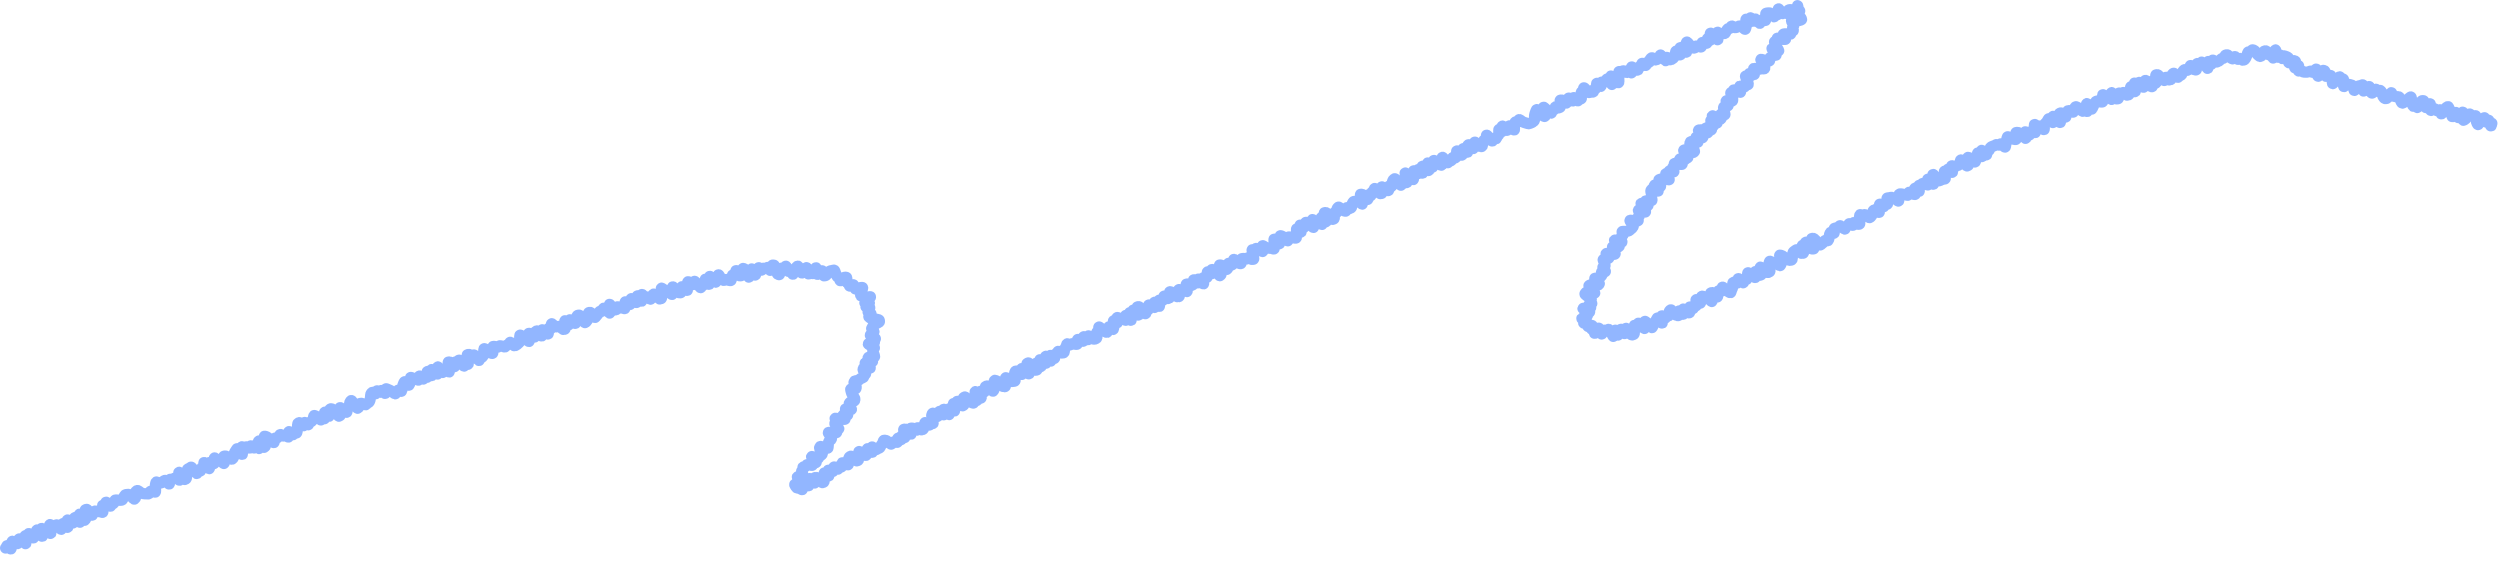 <svg width="222" height="50" viewBox="0 0 222 50" fill="none" xmlns="http://www.w3.org/2000/svg">
<path d="M0.5 48.663L0.593 48.625L0.601 48.513C0.606 48.438 0.64 48.434 0.704 48.5L0.894 48.701C0.957 48.768 0.989 48.758 0.99 48.672L0.993 48.415C0.994 48.329 1.003 48.264 1.022 48.221L1.077 48.093C1.095 48.05 1.132 48.051 1.187 48.097L1.351 48.235C1.406 48.281 1.449 48.299 1.481 48.289L1.577 48.259C1.609 48.249 1.629 48.211 1.638 48.144L1.664 47.944C1.673 47.877 1.697 47.848 1.737 47.857L1.855 47.883C1.895 47.892 1.948 47.934 2.015 48.011L2.218 48.241C2.285 48.317 2.309 48.287 2.289 48.151L2.229 47.741C2.209 47.605 2.223 47.55 2.27 47.578L2.412 47.66C2.459 47.687 2.488 47.67 2.499 47.608L2.531 47.422C2.542 47.36 2.581 47.369 2.649 47.448L2.855 47.687C2.923 47.766 2.968 47.787 2.989 47.75L3.051 47.637C3.072 47.6 3.093 47.563 3.114 47.526L3.176 47.416C3.197 47.379 3.213 47.331 3.225 47.271L3.26 47.093C3.272 47.033 3.32 47.064 3.406 47.184L3.662 47.547C3.747 47.668 3.778 47.656 3.755 47.511L3.685 47.076C3.661 46.931 3.68 46.887 3.74 46.946L3.92 47.121C3.981 47.179 4.018 47.182 4.032 47.129L4.073 46.969C4.087 46.916 4.132 46.937 4.207 47.032L4.432 47.318C4.507 47.413 4.532 47.385 4.505 47.232L4.426 46.774C4.4 46.622 4.41 46.559 4.457 46.586L4.597 46.666C4.644 46.693 4.686 46.708 4.724 46.712L4.837 46.722C4.875 46.726 4.906 46.715 4.932 46.69L5.008 46.614C5.034 46.589 5.081 46.617 5.151 46.698L5.358 46.942C5.427 47.023 5.463 47.023 5.466 46.941L5.475 46.696C5.478 46.614 5.494 46.564 5.522 46.546L5.606 46.491C5.634 46.473 5.681 46.5 5.747 46.573L5.945 46.791C6.01 46.864 6.036 46.837 6.02 46.711L5.975 46.333C5.959 46.207 5.975 46.156 6.02 46.18L6.157 46.254C6.203 46.278 6.25 46.306 6.298 46.336L6.444 46.427C6.492 46.458 6.519 46.436 6.526 46.362L6.544 46.141C6.551 46.067 6.568 46.022 6.596 46.004L6.681 45.951C6.71 45.934 6.76 45.97 6.833 46.059L7.051 46.328C7.124 46.418 7.148 46.388 7.123 46.239L7.049 45.791C7.025 45.642 7.053 45.623 7.134 45.735L7.378 46.07C7.46 46.181 7.512 46.221 7.535 46.189L7.603 46.093C7.626 46.061 7.629 45.981 7.613 45.854L7.565 45.47C7.549 45.343 7.557 45.274 7.589 45.264L7.684 45.234C7.716 45.224 7.77 45.268 7.846 45.366L8.073 45.658C8.149 45.756 8.194 45.777 8.207 45.722L8.248 45.556C8.262 45.501 8.283 45.465 8.313 45.448L8.401 45.398C8.43 45.381 8.464 45.377 8.503 45.385L8.62 45.409C8.659 45.417 8.697 45.423 8.734 45.426L8.846 45.435C8.883 45.438 8.923 45.446 8.965 45.459L9.09 45.497C9.131 45.51 9.147 45.459 9.136 45.346L9.104 45.007C9.093 44.894 9.111 44.85 9.157 44.874L9.294 44.947C9.34 44.972 9.366 44.947 9.372 44.873L9.389 44.652C9.395 44.578 9.432 44.578 9.499 44.652L9.699 44.873C9.766 44.947 9.81 44.967 9.832 44.933L9.896 44.831C9.918 44.797 9.944 44.773 9.974 44.759L10.064 44.717C10.094 44.703 10.117 44.671 10.133 44.621L10.18 44.472C10.196 44.422 10.223 44.398 10.26 44.4L10.372 44.406C10.409 44.408 10.446 44.41 10.483 44.413L10.593 44.422C10.63 44.426 10.665 44.425 10.7 44.422L10.803 44.41C10.837 44.407 10.864 44.386 10.885 44.347L10.946 44.23C10.966 44.191 10.987 44.153 11.008 44.115L11.071 44.003C11.092 43.965 11.119 43.943 11.151 43.935L11.248 43.913C11.281 43.906 11.315 43.903 11.352 43.904L11.461 43.908C11.497 43.909 11.549 43.947 11.616 44.021L11.816 44.243C11.882 44.318 11.928 44.339 11.951 44.308L12.023 44.215C12.047 44.184 12.058 44.123 12.056 44.032L12.052 43.762C12.05 43.671 12.064 43.619 12.094 43.605L12.184 43.564C12.214 43.55 12.256 43.563 12.309 43.604L12.467 43.726C12.52 43.767 12.567 43.792 12.607 43.802L12.729 43.832C12.77 43.842 12.808 43.847 12.844 43.847L12.953 43.848C12.989 43.848 13.025 43.849 13.061 43.851L13.17 43.856C13.206 43.857 13.234 43.839 13.254 43.8L13.314 43.683C13.334 43.644 13.361 43.623 13.397 43.62L13.502 43.612C13.537 43.609 13.577 43.618 13.622 43.638L13.756 43.697C13.801 43.717 13.82 43.676 13.814 43.575L13.796 43.272C13.79 43.17 13.793 43.091 13.806 43.034L13.842 42.862C13.854 42.805 13.883 42.787 13.928 42.809L14.062 42.874C14.107 42.896 14.147 42.904 14.182 42.9L14.286 42.888C14.32 42.884 14.351 42.869 14.377 42.845L14.457 42.772C14.484 42.748 14.512 42.728 14.541 42.712L14.628 42.665C14.657 42.649 14.703 42.674 14.765 42.74L14.953 42.936C15.016 43.001 15.049 42.994 15.052 42.915L15.062 42.678C15.066 42.598 15.086 42.56 15.123 42.562L15.235 42.569C15.273 42.571 15.306 42.563 15.335 42.545L15.422 42.49C15.452 42.472 15.483 42.462 15.518 42.46L15.622 42.453C15.657 42.451 15.7 42.47 15.752 42.509L15.908 42.628C15.96 42.667 15.975 42.616 15.952 42.474L15.885 42.049C15.863 41.908 15.896 41.901 15.985 42.029L16.252 42.414C16.341 42.542 16.4 42.597 16.429 42.577L16.515 42.519C16.543 42.5 16.56 42.452 16.565 42.377L16.579 42.151C16.584 42.075 16.591 42.005 16.601 41.942L16.629 41.751C16.638 41.688 16.658 41.65 16.689 41.638L16.782 41.601C16.813 41.589 16.842 41.572 16.869 41.551L16.951 41.488C16.979 41.467 17.033 41.51 17.114 41.618L17.357 41.943C17.438 42.051 17.485 42.075 17.497 42.017L17.535 41.841C17.547 41.782 17.575 41.761 17.617 41.777L17.743 41.826C17.785 41.842 17.813 41.824 17.827 41.771L17.868 41.611C17.882 41.558 17.908 41.534 17.946 41.54L18.061 41.556C18.099 41.562 18.117 41.517 18.113 41.422L18.104 41.135C18.101 41.04 18.142 41.051 18.227 41.17L18.483 41.525C18.569 41.643 18.607 41.648 18.598 41.538L18.571 41.208C18.562 41.098 18.58 41.054 18.625 41.076L18.759 41.143C18.803 41.165 18.843 41.176 18.879 41.175L18.985 41.173C19.02 41.172 19.037 41.126 19.035 41.032L19.027 40.753C19.025 40.66 19.052 40.639 19.11 40.692L19.285 40.851C19.343 40.904 19.39 40.929 19.425 40.927L19.531 40.919C19.567 40.917 19.613 40.94 19.67 40.989L19.84 41.136C19.897 41.185 19.919 41.151 19.906 41.035L19.869 40.688C19.857 40.572 19.868 40.512 19.902 40.508L20.005 40.497C20.039 40.494 20.081 40.51 20.132 40.546L20.284 40.654C20.335 40.69 20.381 40.714 20.423 40.728L20.548 40.768C20.59 40.782 20.622 40.773 20.646 40.743L20.718 40.651C20.741 40.62 20.758 40.572 20.768 40.507L20.797 40.31C20.807 40.245 20.822 40.195 20.844 40.161L20.909 40.058C20.93 40.024 20.952 39.99 20.974 39.957L21.039 39.856C21.061 39.823 21.111 39.859 21.191 39.965L21.43 40.283C21.509 40.389 21.54 40.376 21.521 40.244L21.465 39.846C21.447 39.714 21.459 39.657 21.504 39.677L21.637 39.736C21.681 39.755 21.718 39.757 21.748 39.739L21.836 39.688C21.865 39.671 21.904 39.675 21.952 39.703L22.095 39.784C22.142 39.811 22.175 39.802 22.192 39.758L22.243 39.625C22.261 39.581 22.296 39.58 22.349 39.623L22.509 39.751C22.562 39.794 22.596 39.789 22.61 39.736L22.652 39.578C22.666 39.525 22.705 39.532 22.769 39.598L22.959 39.797C23.022 39.863 23.044 39.827 23.023 39.689L22.962 39.276C22.941 39.138 22.973 39.126 23.057 39.241L23.308 39.584C23.392 39.699 23.447 39.743 23.472 39.717L23.549 39.637C23.575 39.611 23.576 39.525 23.552 39.38L23.48 38.943C23.456 38.798 23.463 38.73 23.503 38.739L23.621 38.767C23.66 38.777 23.706 38.802 23.758 38.842L23.915 38.963C23.968 39.004 24.023 39.051 24.081 39.105L24.256 39.267C24.314 39.321 24.346 39.311 24.351 39.237L24.368 39.016C24.374 38.942 24.395 38.905 24.431 38.906L24.541 38.908C24.577 38.908 24.608 38.896 24.635 38.871L24.713 38.797C24.74 38.773 24.764 38.744 24.787 38.71L24.856 38.61C24.879 38.577 24.914 38.575 24.961 38.603L25.103 38.688C25.151 38.716 25.191 38.727 25.223 38.719L25.321 38.697C25.354 38.689 25.393 38.699 25.439 38.724L25.578 38.801C25.625 38.826 25.646 38.792 25.644 38.697L25.635 38.414C25.632 38.319 25.661 38.302 25.722 38.363L25.906 38.547C25.967 38.608 26.01 38.623 26.034 38.593L26.105 38.502C26.129 38.472 26.16 38.457 26.196 38.456L26.305 38.455C26.341 38.455 26.364 38.422 26.373 38.356L26.401 38.16C26.41 38.094 26.416 38.023 26.42 37.945L26.431 37.711C26.434 37.633 26.451 37.588 26.482 37.574L26.572 37.534C26.603 37.521 26.647 37.542 26.706 37.599L26.883 37.767C26.942 37.824 26.977 37.82 26.987 37.758L27.018 37.569C27.029 37.507 27.061 37.499 27.117 37.546L27.283 37.687C27.339 37.734 27.376 37.736 27.395 37.694L27.452 37.567C27.471 37.525 27.496 37.498 27.527 37.485L27.621 37.447C27.652 37.434 27.68 37.413 27.703 37.382L27.773 37.292C27.797 37.261 27.814 37.216 27.825 37.154L27.857 36.971C27.867 36.91 27.894 36.888 27.937 36.906L28.066 36.958C28.109 36.976 28.16 37.011 28.218 37.066L28.392 37.228C28.45 37.282 28.493 37.3 28.522 37.281L28.607 37.224C28.635 37.205 28.666 37.194 28.701 37.191L28.807 37.183C28.842 37.181 28.855 37.125 28.847 37.017L28.823 36.692C28.815 36.584 28.847 36.572 28.918 36.657L29.132 36.913C29.203 36.998 29.236 36.991 29.232 36.892L29.218 36.596C29.214 36.498 29.224 36.435 29.249 36.408L29.323 36.328C29.348 36.301 29.381 36.294 29.422 36.306L29.544 36.341C29.584 36.353 29.644 36.411 29.722 36.515L29.958 36.828C30.036 36.932 30.089 36.975 30.117 36.955L30.201 36.897C30.23 36.877 30.237 36.807 30.224 36.686L30.184 36.323C30.171 36.202 30.193 36.168 30.251 36.222L30.426 36.383C30.484 36.437 30.537 36.479 30.586 36.509L30.731 36.599C30.78 36.629 30.807 36.608 30.814 36.536L30.833 36.318C30.84 36.246 30.857 36.202 30.887 36.185L30.974 36.136C31.003 36.12 31.022 36.078 31.03 36.01L31.054 35.806C31.062 35.738 31.079 35.69 31.103 35.661L31.177 35.577C31.201 35.548 31.257 35.597 31.343 35.722L31.604 36.098C31.691 36.223 31.747 36.273 31.773 36.248L31.851 36.173C31.876 36.148 31.896 36.108 31.91 36.054L31.952 35.89C31.966 35.836 31.992 35.81 32.03 35.814L32.143 35.824C32.18 35.828 32.222 35.84 32.267 35.863L32.402 35.93C32.447 35.952 32.482 35.95 32.507 35.923L32.581 35.841C32.606 35.814 32.633 35.793 32.662 35.776L32.749 35.727C32.779 35.711 32.801 35.678 32.818 35.63L32.866 35.484C32.883 35.436 32.894 35.375 32.9 35.302L32.92 35.082C32.926 35.009 32.942 34.959 32.967 34.933L33.044 34.854C33.069 34.828 33.106 34.83 33.154 34.86L33.299 34.951C33.347 34.981 33.379 34.97 33.394 34.917L33.438 34.758C33.453 34.705 33.484 34.694 33.533 34.725L33.679 34.817C33.727 34.848 33.762 34.845 33.783 34.808L33.846 34.698C33.867 34.661 33.907 34.672 33.966 34.729L34.142 34.9C34.201 34.957 34.232 34.946 34.235 34.865L34.245 34.623C34.249 34.542 34.272 34.511 34.315 34.528L34.444 34.582C34.487 34.6 34.531 34.619 34.575 34.639L34.707 34.701C34.752 34.722 34.801 34.755 34.854 34.799L35.016 34.933C35.069 34.977 35.107 34.983 35.13 34.948L35.197 34.846C35.219 34.812 35.242 34.78 35.266 34.75L35.338 34.659C35.362 34.629 35.398 34.628 35.445 34.655L35.585 34.737C35.632 34.765 35.661 34.748 35.673 34.688L35.708 34.506C35.72 34.446 35.733 34.389 35.748 34.336L35.791 34.177C35.806 34.124 35.824 34.078 35.844 34.039L35.905 33.921C35.925 33.882 35.966 33.894 36.027 33.958L36.21 34.149C36.271 34.213 36.312 34.224 36.331 34.183L36.39 34.06C36.409 34.019 36.421 33.956 36.424 33.873L36.433 33.624C36.436 33.541 36.458 33.507 36.499 33.52L36.624 33.562C36.665 33.575 36.707 33.59 36.749 33.607L36.877 33.656C36.919 33.672 36.962 33.688 37.004 33.704L37.129 33.75C37.171 33.766 37.196 33.737 37.203 33.665L37.225 33.449C37.232 33.377 37.266 33.371 37.325 33.431L37.504 33.613C37.564 33.673 37.602 33.679 37.618 33.63L37.668 33.483C37.684 33.434 37.714 33.42 37.758 33.44L37.89 33.503C37.934 33.523 37.954 33.482 37.949 33.379L37.935 33.069C37.931 32.966 37.963 32.958 38.034 33.046L38.245 33.31C38.315 33.398 38.346 33.384 38.337 33.269L38.309 32.925C38.3 32.81 38.327 32.788 38.391 32.859L38.583 33.073C38.646 33.144 38.697 33.184 38.736 33.191L38.852 33.213C38.89 33.22 38.904 33.163 38.892 33.042L38.858 32.679C38.846 32.558 38.878 32.548 38.953 32.649L39.179 32.953C39.254 33.054 39.305 33.092 39.331 33.066L39.408 32.99C39.434 32.964 39.459 32.938 39.485 32.911L39.561 32.832C39.586 32.805 39.627 32.817 39.682 32.866L39.847 33.016C39.902 33.065 39.917 33.011 39.891 32.853L39.815 32.379C39.789 32.221 39.795 32.144 39.832 32.146L39.942 32.154C39.979 32.156 40.03 32.195 40.095 32.271L40.291 32.499C40.356 32.575 40.391 32.573 40.395 32.492L40.409 32.251C40.414 32.171 40.435 32.133 40.472 32.137L40.585 32.15C40.622 32.155 40.652 32.139 40.673 32.103L40.739 31.994C40.761 31.958 40.81 31.994 40.888 32.103L41.12 32.428C41.198 32.537 41.234 32.538 41.229 32.432L41.214 32.115C41.209 32.01 41.24 31.997 41.306 32.076L41.505 32.315C41.571 32.394 41.593 32.357 41.569 32.202L41.498 31.737C41.474 31.582 41.479 31.502 41.513 31.496L41.613 31.479C41.647 31.473 41.686 31.482 41.731 31.506L41.865 31.576C41.909 31.599 41.946 31.601 41.974 31.582L42.059 31.524C42.088 31.505 42.138 31.542 42.209 31.635L42.422 31.913C42.493 32.006 42.538 32.032 42.558 31.991L42.618 31.867C42.638 31.826 42.663 31.798 42.693 31.783L42.783 31.739C42.813 31.724 42.839 31.698 42.861 31.663L42.927 31.554C42.949 31.518 42.96 31.454 42.961 31.36L42.962 31.081C42.962 30.987 42.983 30.95 43.026 30.968L43.154 31.023C43.196 31.041 43.245 31.076 43.3 31.126L43.464 31.278C43.518 31.329 43.565 31.357 43.602 31.363L43.716 31.38C43.754 31.386 43.771 31.337 43.767 31.233L43.757 30.92C43.753 30.816 43.77 30.764 43.805 30.765L43.913 30.766C43.949 30.767 43.987 30.773 44.027 30.784L44.147 30.819C44.187 30.831 44.22 30.825 44.247 30.802L44.328 30.733C44.355 30.709 44.388 30.701 44.426 30.709L44.541 30.731C44.579 30.738 44.619 30.749 44.66 30.763L44.782 30.804C44.822 30.818 44.855 30.811 44.88 30.781L44.954 30.694C44.978 30.665 45.006 30.644 45.038 30.633L45.131 30.598C45.162 30.586 45.189 30.562 45.211 30.526L45.278 30.418C45.3 30.381 45.34 30.393 45.398 30.453L45.571 30.632C45.628 30.691 45.673 30.715 45.704 30.704L45.798 30.67C45.83 30.658 45.858 30.64 45.885 30.617L45.966 30.545C45.992 30.521 46.019 30.497 46.045 30.473L46.125 30.4C46.152 30.375 46.163 30.311 46.16 30.206L46.151 29.891C46.148 29.786 46.168 29.743 46.211 29.763L46.339 29.822C46.381 29.841 46.429 29.873 46.48 29.918L46.635 30.051C46.687 30.096 46.738 30.139 46.789 30.182L46.941 30.308C46.992 30.351 47.01 30.302 46.995 30.163L46.95 29.746C46.935 29.607 46.955 29.565 47.011 29.62L47.178 29.785C47.233 29.84 47.281 29.874 47.322 29.888L47.443 29.928C47.483 29.942 47.506 29.906 47.511 29.822L47.525 29.568C47.53 29.483 47.548 29.435 47.58 29.423L47.673 29.388C47.705 29.377 47.754 29.416 47.822 29.506L48.026 29.777C48.093 29.867 48.126 29.858 48.122 29.749L48.11 29.421C48.106 29.312 48.126 29.268 48.168 29.288L48.295 29.347C48.337 29.367 48.386 29.405 48.442 29.461L48.608 29.63C48.664 29.686 48.692 29.665 48.692 29.567L48.694 29.272C48.694 29.174 48.715 29.132 48.756 29.147L48.878 29.192C48.919 29.207 48.942 29.171 48.947 29.085L48.961 28.826C48.966 28.739 48.996 28.725 49.052 28.783L49.22 28.956C49.276 29.014 49.32 29.039 49.353 29.033L49.452 29.013C49.485 29.007 49.519 29.001 49.553 28.997L49.654 28.985C49.688 28.982 49.731 29.004 49.783 29.052L49.94 29.198C49.992 29.246 50.034 29.265 50.066 29.255L50.16 29.225C50.192 29.215 50.202 29.143 50.19 29.008L50.156 28.605C50.144 28.471 50.171 28.446 50.236 28.53L50.43 28.782C50.495 28.866 50.53 28.864 50.535 28.777L50.55 28.514C50.554 28.426 50.577 28.389 50.617 28.401L50.736 28.439C50.775 28.451 50.822 28.483 50.875 28.535L51.033 28.688C51.086 28.739 51.116 28.722 51.122 28.638L51.14 28.383C51.146 28.299 51.159 28.235 51.18 28.193L51.242 28.066C51.262 28.023 51.289 28 51.323 27.997L51.425 27.986C51.459 27.983 51.513 28.039 51.588 28.155L51.813 28.505C51.888 28.621 51.939 28.668 51.967 28.645L52.05 28.578C52.078 28.556 52.103 28.525 52.125 28.486L52.191 28.369C52.213 28.329 52.226 28.264 52.231 28.173L52.244 27.899C52.248 27.808 52.267 27.76 52.301 27.756L52.403 27.742C52.436 27.738 52.484 27.776 52.547 27.857L52.733 28.099C52.795 28.18 52.839 28.205 52.864 28.174L52.938 28.082C52.962 28.052 52.987 28.021 53.012 27.992L53.087 27.903C53.112 27.873 53.136 27.84 53.158 27.802L53.225 27.689C53.248 27.652 53.278 27.635 53.314 27.639L53.425 27.652C53.462 27.656 53.489 27.633 53.508 27.582L53.563 27.428C53.582 27.377 53.61 27.356 53.649 27.365L53.763 27.392C53.801 27.401 53.851 27.446 53.912 27.525L54.096 27.765C54.157 27.844 54.18 27.805 54.163 27.648L54.115 27.177C54.099 27.02 54.121 26.983 54.183 27.066L54.369 27.316C54.431 27.399 54.483 27.449 54.523 27.466L54.643 27.516C54.684 27.533 54.712 27.515 54.73 27.462L54.782 27.302C54.8 27.248 54.83 27.233 54.873 27.256L55.001 27.326C55.044 27.349 55.082 27.358 55.115 27.353L55.216 27.338C55.25 27.333 55.287 27.339 55.327 27.355L55.448 27.405C55.488 27.421 55.508 27.372 55.507 27.258L55.503 26.914C55.502 26.8 55.528 26.772 55.581 26.829L55.74 27.003C55.794 27.061 55.835 27.083 55.866 27.069L55.956 27.026C55.987 27.011 56.005 26.959 56.012 26.869L56.031 26.599C56.038 26.509 56.068 26.496 56.123 26.559L56.285 26.75C56.34 26.813 56.385 26.846 56.421 26.849L56.529 26.858C56.566 26.861 56.584 26.806 56.584 26.692L56.584 26.35C56.585 26.236 56.619 26.234 56.688 26.344L56.894 26.674C56.963 26.784 56.995 26.776 56.992 26.65L56.982 26.273C56.979 26.148 57.004 26.117 57.059 26.182L57.222 26.377C57.277 26.442 57.318 26.463 57.346 26.441L57.43 26.376C57.458 26.354 57.496 26.364 57.543 26.407L57.684 26.534C57.731 26.576 57.767 26.581 57.792 26.548L57.866 26.45C57.891 26.417 57.913 26.374 57.932 26.322L57.992 26.164C58.011 26.112 58.043 26.101 58.087 26.132L58.22 26.225C58.264 26.256 58.311 26.297 58.36 26.347L58.509 26.497C58.558 26.546 58.598 26.564 58.628 26.55L58.719 26.507C58.75 26.492 58.76 26.407 58.75 26.252L58.719 25.785C58.709 25.629 58.725 25.566 58.767 25.593L58.895 25.677C58.937 25.706 58.98 25.734 59.022 25.762L59.149 25.848C59.191 25.876 59.232 25.898 59.271 25.911L59.387 25.953C59.426 25.967 59.467 25.992 59.512 26.027L59.647 26.134C59.692 26.17 59.714 26.124 59.713 25.995L59.711 25.61C59.71 25.481 59.734 25.443 59.782 25.494L59.929 25.648C59.978 25.699 60.026 25.748 60.073 25.794L60.215 25.934C60.262 25.981 60.302 26.003 60.336 26.001L60.436 25.994C60.47 25.992 60.49 25.943 60.499 25.847L60.523 25.56C60.532 25.464 60.558 25.436 60.603 25.476L60.738 25.595C60.783 25.635 60.827 25.669 60.869 25.697L60.996 25.78C61.038 25.808 61.059 25.754 61.058 25.617L61.055 25.208C61.054 25.071 61.072 25.009 61.11 25.02L61.223 25.056C61.261 25.068 61.302 25.093 61.347 25.133L61.48 25.252C61.525 25.292 61.557 25.281 61.575 25.22L61.631 25.036C61.65 24.975 61.682 24.967 61.727 25.012L61.863 25.148C61.908 25.193 61.956 25.247 62.005 25.309L62.154 25.495C62.203 25.558 62.238 25.558 62.258 25.496L62.316 25.311C62.336 25.249 62.365 25.226 62.403 25.24L62.517 25.282C62.554 25.296 62.579 25.253 62.589 25.153L62.621 24.855C62.631 24.755 62.666 24.759 62.726 24.866L62.904 25.186C62.963 25.293 62.993 25.275 62.993 25.13L62.994 24.697C62.994 24.552 63.017 24.508 63.064 24.564L63.203 24.73C63.249 24.786 63.295 24.837 63.34 24.883L63.475 25.023C63.52 25.069 63.555 25.072 63.581 25.032L63.658 24.911C63.684 24.871 63.704 24.808 63.72 24.722L63.767 24.465C63.782 24.379 63.817 24.381 63.87 24.471L64.031 24.74C64.085 24.83 64.129 24.877 64.163 24.881L64.266 24.891C64.3 24.894 64.333 24.889 64.363 24.874L64.454 24.83C64.484 24.816 64.518 24.817 64.555 24.833L64.665 24.881C64.702 24.898 64.738 24.907 64.773 24.908L64.877 24.913C64.912 24.915 64.938 24.873 64.956 24.787L65.008 24.529C65.025 24.444 65.052 24.407 65.089 24.418L65.197 24.454C65.234 24.466 65.261 24.429 65.279 24.345L65.333 24.091C65.351 24.006 65.385 24.008 65.434 24.098L65.583 24.366C65.633 24.455 65.674 24.497 65.707 24.493L65.805 24.481C65.837 24.476 65.862 24.42 65.878 24.311L65.926 23.983C65.942 23.874 65.969 23.827 66.006 23.841L66.117 23.885C66.154 23.899 66.199 23.971 66.254 24.101L66.417 24.49C66.471 24.62 66.509 24.646 66.53 24.57L66.594 24.339C66.616 24.263 66.638 24.19 66.661 24.122L66.73 23.917C66.753 23.849 66.79 23.871 66.84 23.985L66.99 24.326C67.04 24.44 67.077 24.457 67.1 24.377L67.17 24.137C67.194 24.058 67.22 23.994 67.248 23.948L67.333 23.81C67.361 23.764 67.394 23.764 67.434 23.811L67.551 23.951C67.59 23.998 67.624 24.003 67.653 23.968L67.741 23.86C67.77 23.824 67.801 23.811 67.836 23.82L67.939 23.848C67.974 23.857 68.007 23.85 68.04 23.827L68.138 23.759C68.17 23.736 68.206 23.752 68.244 23.808L68.361 23.977C68.4 24.032 68.432 24.017 68.459 23.929L68.539 23.666C68.566 23.578 68.596 23.536 68.63 23.54L68.731 23.552C68.764 23.556 68.802 23.623 68.842 23.752L68.964 24.141C69.005 24.271 69.042 24.341 69.076 24.353L69.177 24.388C69.211 24.4 69.243 24.355 69.273 24.254L69.363 23.951C69.393 23.85 69.425 23.801 69.458 23.804L69.557 23.814C69.591 23.817 69.624 23.8 69.656 23.764L69.754 23.656C69.786 23.619 69.82 23.647 69.854 23.737L69.958 24.008C69.993 24.099 70.028 24.125 70.063 24.086L70.168 23.97C70.203 23.931 70.237 23.954 70.269 24.039L70.364 24.294C70.395 24.379 70.43 24.372 70.466 24.273L70.576 23.976C70.613 23.877 70.649 23.809 70.684 23.771L70.79 23.657C70.825 23.619 70.858 23.621 70.888 23.663L70.98 23.788C71.011 23.83 71.04 23.886 71.067 23.956L71.15 24.164C71.177 24.233 71.207 24.255 71.241 24.23L71.341 24.152C71.374 24.127 71.411 24.08 71.453 24.011L71.577 23.806C71.619 23.737 71.651 23.76 71.675 23.873L71.745 24.213C71.768 24.326 71.8 24.355 71.84 24.3L71.96 24.133C72 24.077 72.033 24.074 72.06 24.123L72.142 24.27C72.169 24.319 72.206 24.289 72.255 24.18L72.4 23.855C72.448 23.746 72.479 23.752 72.493 23.873L72.534 24.236C72.548 24.357 72.575 24.394 72.615 24.346L72.736 24.203C72.776 24.155 72.816 24.123 72.856 24.105L72.974 24.05C73.013 24.032 73.042 24.063 73.061 24.144L73.116 24.386C73.134 24.467 73.161 24.503 73.196 24.496L73.303 24.473C73.338 24.466 73.381 24.43 73.43 24.365L73.58 24.171C73.629 24.107 73.672 24.071 73.709 24.063L73.818 24.041C73.854 24.033 73.891 24.025 73.928 24.016L74.04 23.988C74.078 23.979 74.106 24.003 74.127 24.06L74.188 24.23C74.209 24.287 74.23 24.337 74.251 24.381L74.316 24.512C74.338 24.556 74.363 24.586 74.393 24.602L74.481 24.651C74.51 24.668 74.532 24.7 74.547 24.749L74.592 24.894C74.607 24.942 74.645 24.937 74.705 24.878L74.884 24.7C74.944 24.641 74.993 24.613 75.03 24.616L75.143 24.627C75.18 24.63 75.198 24.671 75.197 24.75L75.194 24.986C75.192 25.064 75.208 25.109 75.24 25.118L75.335 25.148C75.367 25.157 75.387 25.185 75.397 25.229L75.426 25.363C75.436 25.408 75.468 25.416 75.523 25.389L75.689 25.305C75.745 25.277 75.782 25.279 75.801 25.311L75.859 25.407C75.878 25.439 75.893 25.474 75.904 25.512L75.938 25.628C75.949 25.667 75.986 25.675 76.048 25.652L76.235 25.582C76.297 25.559 76.354 25.545 76.404 25.541L76.555 25.529C76.605 25.525 76.616 25.561 76.588 25.637L76.505 25.865C76.477 25.941 76.46 26.004 76.451 26.054L76.427 26.203C76.419 26.253 76.441 26.277 76.492 26.276L76.647 26.273C76.698 26.271 76.733 26.284 76.751 26.311L76.805 26.39C76.823 26.416 76.878 26.421 76.968 26.404L77.24 26.352C77.33 26.335 77.322 26.377 77.214 26.478L76.891 26.779C76.784 26.88 76.774 26.926 76.861 26.916L77.124 26.888C77.212 26.879 77.222 26.907 77.154 26.972L76.951 27.166C76.883 27.232 76.884 27.267 76.953 27.273L77.16 27.291C77.23 27.297 77.25 27.321 77.222 27.364L77.138 27.492C77.11 27.535 77.095 27.572 77.093 27.605L77.087 27.702C77.085 27.734 77.109 27.761 77.16 27.781L77.312 27.841C77.362 27.861 77.366 27.891 77.322 27.931L77.192 28.051C77.148 28.091 77.142 28.125 77.174 28.151L77.269 28.23C77.3 28.256 77.379 28.279 77.505 28.299L77.883 28.359C78.009 28.379 78.074 28.407 78.079 28.443L78.091 28.551C78.095 28.587 78.055 28.623 77.971 28.661L77.719 28.774C77.635 28.812 77.583 28.847 77.565 28.88L77.51 28.979C77.492 29.012 77.474 29.044 77.457 29.076L77.406 29.173C77.389 29.206 77.403 29.239 77.446 29.274L77.576 29.38C77.62 29.415 77.622 29.447 77.582 29.477L77.463 29.565C77.424 29.595 77.392 29.624 77.368 29.654L77.296 29.743C77.272 29.773 77.301 29.81 77.384 29.854L77.632 29.986C77.715 30.03 77.746 30.068 77.726 30.099L77.663 30.195C77.642 30.226 77.634 30.259 77.637 30.294L77.646 30.396C77.649 30.43 77.598 30.454 77.495 30.467L77.183 30.507C77.08 30.52 77.083 30.555 77.192 30.612L77.522 30.784C77.632 30.841 77.67 30.883 77.637 30.911L77.537 30.993C77.504 31.021 77.49 31.053 77.496 31.089L77.513 31.198C77.519 31.234 77.53 31.272 77.547 31.311L77.597 31.429C77.614 31.469 77.627 31.508 77.636 31.546L77.662 31.66C77.671 31.698 77.621 31.718 77.512 31.721L77.184 31.729C77.075 31.732 77.066 31.765 77.155 31.829L77.424 32.021C77.514 32.085 77.506 32.117 77.399 32.117L77.078 32.117C76.971 32.117 76.907 32.131 76.888 32.159L76.83 32.243C76.811 32.271 76.848 32.319 76.941 32.389L77.222 32.596C77.315 32.665 77.305 32.697 77.192 32.691L76.853 32.673C76.74 32.667 76.679 32.68 76.67 32.713L76.645 32.81C76.636 32.843 76.654 32.886 76.697 32.938L76.826 33.096C76.869 33.149 76.878 33.188 76.852 33.214L76.776 33.291C76.75 33.317 76.732 33.346 76.722 33.378L76.691 33.474C76.68 33.506 76.652 33.53 76.607 33.547L76.47 33.598C76.424 33.614 76.389 33.636 76.364 33.661L76.29 33.738C76.265 33.764 76.222 33.781 76.162 33.789L75.98 33.815C75.919 33.824 75.883 33.844 75.872 33.874L75.838 33.966C75.826 33.997 75.839 34.039 75.875 34.093L75.985 34.254C76.022 34.307 76.037 34.351 76.03 34.385L76.01 34.486C76.004 34.52 75.961 34.536 75.883 34.535L75.65 34.532C75.572 34.53 75.537 34.55 75.545 34.591L75.57 34.713C75.578 34.754 75.59 34.797 75.605 34.842L75.651 34.976C75.666 35.021 75.694 35.072 75.734 35.131L75.856 35.306C75.896 35.364 75.914 35.411 75.909 35.447L75.895 35.553C75.89 35.589 75.861 35.611 75.807 35.62L75.646 35.649C75.592 35.658 75.552 35.675 75.526 35.699L75.448 35.771C75.422 35.795 75.409 35.826 75.41 35.865L75.413 35.981C75.414 36.019 75.434 36.069 75.473 36.129L75.591 36.309C75.63 36.369 75.598 36.389 75.495 36.37L75.185 36.312C75.082 36.292 75.05 36.313 75.089 36.373L75.206 36.555C75.246 36.615 75.266 36.666 75.268 36.706L75.275 36.826C75.277 36.866 75.239 36.883 75.161 36.877L74.928 36.858C74.85 36.852 74.834 36.882 74.88 36.947L75.016 37.143C75.061 37.209 75.048 37.24 74.978 37.237L74.767 37.229C74.696 37.226 74.615 37.217 74.522 37.199L74.242 37.148C74.149 37.131 74.134 37.16 74.197 37.237L74.385 37.467C74.448 37.544 74.446 37.582 74.38 37.581L74.182 37.578C74.116 37.577 74.121 37.62 74.196 37.705L74.422 37.962C74.498 38.047 74.506 38.092 74.448 38.095L74.275 38.105C74.217 38.109 74.199 38.137 74.222 38.191L74.291 38.351C74.314 38.404 74.29 38.428 74.219 38.424L74.007 38.409C73.936 38.404 73.868 38.401 73.803 38.4L73.609 38.397C73.544 38.395 73.541 38.434 73.6 38.511L73.777 38.742C73.836 38.819 73.86 38.874 73.848 38.906L73.814 39.002C73.802 39.034 73.781 39.06 73.75 39.079L73.658 39.137C73.627 39.157 73.607 39.183 73.597 39.218L73.568 39.32C73.558 39.354 73.553 39.391 73.551 39.431L73.547 39.549C73.545 39.589 73.542 39.627 73.537 39.664L73.523 39.774C73.518 39.811 73.46 39.812 73.348 39.778L73.013 39.675C72.901 39.641 72.838 39.639 72.824 39.669L72.781 39.76C72.767 39.79 72.784 39.842 72.834 39.916L72.982 40.138C73.032 40.212 73.047 40.263 73.029 40.291L72.973 40.375C72.954 40.403 72.923 40.422 72.88 40.433L72.749 40.464C72.706 40.475 72.684 40.5 72.686 40.54L72.691 40.661C72.692 40.701 72.635 40.703 72.518 40.666L72.168 40.556C72.052 40.519 72.038 40.551 72.129 40.652L72.4 40.956C72.49 41.058 72.495 41.101 72.414 41.086L72.172 41.041C72.091 41.026 72.061 41.046 72.082 41.1L72.145 41.261C72.167 41.314 72.134 41.333 72.048 41.317L71.79 41.269C71.704 41.252 71.653 41.259 71.636 41.288L71.585 41.374C71.568 41.403 71.537 41.422 71.493 41.431L71.36 41.459C71.316 41.468 71.294 41.494 71.295 41.536L71.297 41.662C71.297 41.705 71.286 41.738 71.261 41.763L71.189 41.837C71.165 41.862 71.168 41.904 71.2 41.962L71.295 42.138C71.326 42.197 71.322 42.234 71.281 42.25L71.159 42.297C71.118 42.313 71.069 42.323 71.011 42.327L70.838 42.338C70.78 42.342 70.8 42.393 70.898 42.49L71.193 42.781C71.292 42.878 71.317 42.932 71.27 42.943L71.13 42.974C71.083 42.984 71.016 42.989 70.928 42.989L70.666 42.989C70.579 42.989 70.552 43.017 70.586 43.074L70.687 43.243C70.721 43.3 70.76 43.331 70.803 43.336L70.935 43.352C70.979 43.358 71.024 43.373 71.069 43.399L71.203 43.475C71.248 43.501 71.266 43.457 71.257 43.345L71.231 43.008C71.222 42.896 71.231 42.832 71.258 42.816L71.339 42.77C71.366 42.754 71.415 42.782 71.486 42.854L71.698 43.069C71.768 43.141 71.812 43.155 71.828 43.112L71.875 42.982C71.891 42.939 71.897 42.877 71.892 42.795L71.877 42.551C71.872 42.47 71.912 42.473 71.995 42.562L72.245 42.826C72.329 42.914 72.366 42.914 72.357 42.825L72.329 42.558C72.32 42.469 72.333 42.422 72.368 42.416L72.473 42.4C72.508 42.394 72.566 42.431 72.646 42.512L72.888 42.755C72.969 42.836 73.024 42.869 73.054 42.855L73.144 42.813C73.174 42.798 73.188 42.753 73.185 42.675L73.174 42.443C73.171 42.365 73.171 42.295 73.174 42.231L73.185 42.041C73.188 41.977 73.226 41.978 73.299 42.042L73.516 42.236C73.589 42.301 73.616 42.281 73.599 42.178L73.545 41.866C73.527 41.762 73.547 41.729 73.605 41.766L73.778 41.878C73.835 41.916 73.878 41.925 73.905 41.904L73.988 41.845C74.016 41.825 74.031 41.782 74.033 41.717L74.04 41.523C74.043 41.458 74.076 41.449 74.138 41.494L74.326 41.63C74.388 41.675 74.425 41.673 74.436 41.623L74.469 41.474C74.479 41.424 74.507 41.406 74.553 41.42L74.688 41.461C74.733 41.475 74.757 41.447 74.758 41.379L74.763 41.175C74.765 41.107 74.79 41.083 74.838 41.104L74.984 41.167C75.032 41.188 75.08 41.206 75.127 41.222L75.268 41.27C75.315 41.286 75.338 41.258 75.336 41.185L75.331 40.965C75.329 40.892 75.335 40.834 75.349 40.789L75.391 40.656C75.405 40.612 75.426 40.581 75.456 40.565L75.546 40.514C75.575 40.498 75.629 40.527 75.706 40.603L75.938 40.83C76.016 40.905 76.07 40.936 76.1 40.923L76.192 40.883C76.222 40.87 76.241 40.833 76.248 40.773L76.268 40.593C76.274 40.532 76.276 40.465 76.272 40.389L76.262 40.161C76.258 40.085 76.29 40.075 76.358 40.132L76.561 40.301C76.629 40.357 76.685 40.391 76.729 40.402L76.862 40.436C76.907 40.447 76.932 40.423 76.938 40.363L76.955 40.185C76.96 40.125 76.969 40.071 76.981 40.022L77.015 39.876C77.026 39.827 77.07 39.838 77.146 39.91L77.374 40.124C77.45 40.195 77.481 40.182 77.467 40.083L77.425 39.788C77.411 39.689 77.436 39.666 77.5 39.717L77.692 39.87C77.756 39.921 77.802 39.938 77.83 39.919L77.914 39.864C77.942 39.846 77.971 39.831 78.003 39.817L78.097 39.778C78.128 39.764 78.152 39.738 78.169 39.698L78.219 39.579C78.236 39.54 78.256 39.507 78.28 39.482L78.351 39.407C78.375 39.381 78.393 39.346 78.406 39.299L78.446 39.16C78.459 39.114 78.486 39.093 78.526 39.096L78.647 39.107C78.687 39.11 78.741 39.141 78.809 39.199L79.014 39.372C79.083 39.43 79.13 39.449 79.157 39.429L79.236 39.369C79.263 39.349 79.288 39.328 79.314 39.304L79.389 39.233C79.414 39.21 79.45 39.206 79.497 39.224L79.639 39.275C79.686 39.292 79.71 39.266 79.711 39.195L79.715 38.984C79.716 38.913 79.744 38.895 79.799 38.929L79.963 39.031C80.018 39.065 80.046 39.047 80.046 38.978L80.048 38.769C80.049 38.699 80.078 38.684 80.136 38.722L80.31 38.836C80.368 38.874 80.382 38.829 80.353 38.7L80.265 38.315C80.236 38.187 80.24 38.121 80.276 38.118L80.383 38.109C80.419 38.106 80.479 38.148 80.561 38.235L80.809 38.495C80.892 38.583 80.926 38.576 80.91 38.475L80.865 38.174C80.849 38.074 80.86 38.023 80.898 38.022L81.01 38.019C81.047 38.017 81.095 38.035 81.152 38.071L81.324 38.18C81.382 38.216 81.416 38.211 81.429 38.163L81.467 38.021C81.479 37.974 81.514 37.97 81.572 38.01L81.746 38.129C81.803 38.169 81.847 38.181 81.877 38.166L81.966 38.122C81.996 38.108 82.015 38.073 82.025 38.019L82.053 37.856C82.063 37.802 82.074 37.751 82.087 37.703L82.127 37.559C82.14 37.511 82.178 37.511 82.241 37.56L82.431 37.706C82.494 37.755 82.535 37.762 82.554 37.727L82.609 37.622C82.628 37.587 82.658 37.574 82.7 37.583L82.827 37.611C82.869 37.62 82.875 37.561 82.846 37.433L82.759 37.049C82.73 36.921 82.726 36.841 82.747 36.809L82.81 36.712C82.832 36.679 82.877 36.693 82.947 36.754L83.157 36.935C83.227 36.995 83.267 36.999 83.277 36.948L83.306 36.792C83.316 36.741 83.331 36.697 83.349 36.66L83.403 36.552C83.421 36.516 83.467 36.531 83.539 36.598L83.756 36.799C83.828 36.866 83.856 36.846 83.838 36.74L83.786 36.422C83.768 36.316 83.806 36.316 83.899 36.42L84.177 36.735C84.269 36.839 84.309 36.842 84.295 36.742L84.254 36.443C84.241 36.343 84.254 36.297 84.295 36.304L84.417 36.326C84.457 36.334 84.505 36.354 84.56 36.388L84.724 36.489C84.778 36.522 84.791 36.476 84.763 36.349L84.678 35.97C84.649 35.844 84.665 35.801 84.723 35.841L84.9 35.963C84.959 36.003 84.988 35.986 84.987 35.912L84.985 35.69C84.985 35.616 85.025 35.619 85.105 35.699L85.345 35.94C85.425 36.02 85.478 36.05 85.504 36.029L85.582 35.966C85.609 35.945 85.614 35.884 85.599 35.784L85.554 35.484C85.539 35.384 85.546 35.325 85.575 35.308L85.66 35.256C85.688 35.239 85.741 35.269 85.819 35.346L86.053 35.579C86.13 35.656 86.194 35.705 86.242 35.725L86.388 35.787C86.436 35.807 86.465 35.79 86.475 35.735L86.503 35.57C86.513 35.515 86.541 35.497 86.588 35.515L86.73 35.57C86.777 35.588 86.779 35.52 86.736 35.366L86.607 34.903C86.564 34.749 86.594 34.735 86.697 34.863L87.008 35.246C87.111 35.373 87.15 35.377 87.125 35.257L87.05 34.896C87.026 34.776 87.039 34.73 87.091 34.758L87.248 34.842C87.3 34.87 87.339 34.871 87.364 34.846L87.438 34.769C87.462 34.744 87.476 34.697 87.479 34.629L87.488 34.426C87.491 34.358 87.508 34.319 87.541 34.309L87.638 34.279C87.67 34.269 87.726 34.306 87.807 34.391L88.049 34.644C88.13 34.728 88.18 34.753 88.2 34.719L88.259 34.618C88.279 34.584 88.285 34.523 88.277 34.436L88.254 34.175C88.247 34.088 88.249 34.02 88.261 33.971L88.298 33.824C88.31 33.775 88.341 33.761 88.389 33.782L88.536 33.845C88.585 33.866 88.648 33.915 88.726 33.993L88.961 34.225C89.039 34.303 89.096 34.34 89.133 34.338L89.241 34.331C89.278 34.329 89.291 34.282 89.281 34.191L89.251 33.919C89.241 33.829 89.243 33.76 89.256 33.713L89.294 33.571C89.307 33.524 89.348 33.532 89.418 33.593L89.626 33.778C89.695 33.84 89.749 33.871 89.787 33.872L89.901 33.875C89.94 33.877 89.975 33.873 90.009 33.864L90.109 33.838C90.142 33.829 90.152 33.775 90.138 33.675L90.097 33.375C90.083 33.275 90.083 33.203 90.097 33.157L90.139 33.02C90.153 32.974 90.179 32.951 90.217 32.952L90.329 32.953C90.366 32.954 90.419 32.984 90.487 33.043L90.69 33.221C90.758 33.28 90.783 33.256 90.765 33.15L90.712 32.83C90.695 32.724 90.723 32.705 90.796 32.775L91.016 32.982C91.089 33.051 91.151 33.098 91.201 33.121L91.35 33.193C91.4 33.217 91.404 33.15 91.361 32.994L91.232 32.524C91.189 32.367 91.183 32.283 91.214 32.27L91.308 32.23C91.339 32.217 91.402 32.267 91.499 32.381L91.787 32.723C91.883 32.837 91.947 32.888 91.978 32.877L92.073 32.845C92.105 32.835 92.111 32.774 92.091 32.663L92.031 32.331C92.011 32.221 92.041 32.205 92.119 32.284L92.354 32.521C92.432 32.6 92.457 32.576 92.429 32.449L92.344 32.066C92.316 31.939 92.338 31.909 92.41 31.976L92.627 32.176C92.699 32.243 92.753 32.274 92.787 32.267L92.891 32.249C92.926 32.242 92.933 32.183 92.912 32.069L92.851 31.73C92.83 31.616 92.864 31.608 92.951 31.706L93.213 31.998C93.3 32.095 93.335 32.09 93.317 31.983L93.263 31.663C93.245 31.556 93.271 31.534 93.341 31.596L93.549 31.783C93.618 31.845 93.654 31.841 93.655 31.771L93.659 31.56C93.66 31.49 93.677 31.45 93.71 31.441L93.809 31.414C93.842 31.405 93.867 31.382 93.885 31.344L93.94 31.231C93.958 31.193 93.994 31.19 94.048 31.221L94.21 31.314C94.263 31.345 94.307 31.357 94.341 31.349L94.443 31.327C94.477 31.319 94.498 31.286 94.504 31.228L94.525 31.052C94.532 30.994 94.547 30.951 94.571 30.923L94.64 30.842C94.664 30.814 94.681 30.776 94.693 30.727L94.729 30.578C94.741 30.529 94.771 30.515 94.82 30.538L94.967 30.604C95.015 30.626 95.053 30.627 95.08 30.605L95.159 30.541C95.186 30.52 95.221 30.515 95.264 30.526L95.395 30.561C95.439 30.572 95.479 30.577 95.516 30.575L95.626 30.57C95.663 30.568 95.681 30.529 95.68 30.454L95.677 30.227C95.675 30.151 95.7 30.127 95.751 30.154L95.905 30.235C95.956 30.262 96.001 30.278 96.042 30.284L96.163 30.302C96.203 30.309 96.222 30.273 96.22 30.196L96.213 29.964C96.21 29.887 96.244 29.879 96.313 29.941L96.52 30.126C96.59 30.188 96.624 30.182 96.624 30.108L96.623 29.887C96.622 29.814 96.655 29.805 96.721 29.86L96.919 30.025C96.985 30.08 97.037 30.108 97.075 30.108L97.188 30.11C97.226 30.11 97.259 30.101 97.287 30.083L97.373 30.028C97.401 30.01 97.412 29.959 97.406 29.874L97.388 29.62C97.382 29.536 97.396 29.49 97.43 29.483L97.531 29.463C97.565 29.456 97.58 29.414 97.578 29.336L97.57 29.102C97.567 29.024 97.6 29.015 97.668 29.076L97.874 29.259C97.943 29.32 98.004 29.366 98.058 29.399L98.221 29.496C98.275 29.529 98.309 29.522 98.323 29.477L98.366 29.34C98.38 29.294 98.393 29.248 98.406 29.2L98.446 29.056C98.459 29.008 98.497 29.01 98.562 29.062L98.754 29.217C98.818 29.269 98.856 29.27 98.868 29.219L98.903 29.067C98.915 29.016 98.915 28.944 98.905 28.851L98.873 28.572C98.863 28.479 98.889 28.457 98.951 28.506L99.138 28.653C99.201 28.702 99.227 28.681 99.217 28.588L99.188 28.312C99.178 28.219 99.196 28.182 99.243 28.2L99.383 28.254C99.429 28.272 99.471 28.282 99.509 28.282L99.622 28.282C99.659 28.282 99.705 28.298 99.759 28.331L99.921 28.427C99.975 28.459 99.997 28.429 99.988 28.338L99.961 28.066C99.953 27.975 99.993 27.98 100.082 28.081L100.35 28.384C100.439 28.485 100.467 28.466 100.434 28.327L100.333 27.91C100.299 27.771 100.312 27.724 100.372 27.767L100.55 27.898C100.61 27.941 100.637 27.922 100.632 27.839L100.617 27.591C100.612 27.509 100.654 27.518 100.744 27.62L101.012 27.924C101.101 28.026 101.129 28.008 101.097 27.872L101 27.463C100.968 27.327 100.969 27.256 101.004 27.251L101.108 27.234C101.143 27.229 101.209 27.284 101.306 27.401L101.598 27.753C101.695 27.869 101.743 27.889 101.741 27.811L101.734 27.578C101.732 27.5 101.753 27.467 101.796 27.479L101.927 27.514C101.971 27.526 101.992 27.493 101.989 27.415L101.982 27.181C101.979 27.103 102 27.071 102.045 27.086L102.18 27.13C102.224 27.145 102.273 27.168 102.326 27.198L102.485 27.29C102.538 27.32 102.559 27.288 102.548 27.194L102.515 26.909C102.504 26.814 102.539 26.81 102.62 26.895L102.863 27.152C102.944 27.238 102.976 27.227 102.959 27.119L102.907 26.798C102.89 26.69 102.904 26.646 102.951 26.664L103.091 26.718C103.138 26.736 103.174 26.734 103.201 26.712L103.28 26.646C103.306 26.624 103.323 26.583 103.33 26.523L103.351 26.343C103.358 26.284 103.392 26.277 103.453 26.323L103.636 26.462C103.697 26.509 103.741 26.522 103.768 26.503L103.85 26.444C103.878 26.424 103.888 26.371 103.88 26.283L103.858 26.02C103.851 25.932 103.869 25.895 103.913 25.909L104.046 25.95C104.091 25.963 104.149 26.003 104.22 26.07L104.434 26.27C104.506 26.337 104.558 26.366 104.591 26.358L104.691 26.333C104.724 26.325 104.733 26.268 104.716 26.162L104.667 25.845C104.651 25.739 104.667 25.697 104.716 25.719L104.862 25.785C104.911 25.808 104.949 25.809 104.976 25.789L105.059 25.729C105.086 25.71 105.128 25.719 105.186 25.759L105.358 25.878C105.415 25.917 105.433 25.878 105.411 25.761L105.344 25.41C105.321 25.292 105.328 25.232 105.364 25.229L105.471 25.22C105.507 25.217 105.55 25.227 105.599 25.251L105.748 25.323C105.798 25.348 105.836 25.35 105.863 25.33L105.945 25.27C105.973 25.25 105.986 25.203 105.986 25.129L105.984 24.905C105.984 24.831 106.019 24.826 106.089 24.89L106.3 25.084C106.37 25.149 106.404 25.142 106.402 25.064L106.396 24.831C106.394 24.753 106.436 24.761 106.521 24.856L106.778 25.139C106.863 25.233 106.898 25.229 106.882 25.124L106.836 24.812C106.82 24.708 106.832 24.659 106.873 24.665L106.993 24.682C107.033 24.687 107.068 24.683 107.098 24.668L107.187 24.623C107.217 24.608 107.229 24.558 107.224 24.475L107.209 24.224C107.204 24.14 107.232 24.121 107.292 24.167L107.473 24.303C107.534 24.349 107.565 24.336 107.566 24.264L107.569 24.049C107.57 23.977 107.589 23.941 107.626 23.94L107.738 23.939C107.775 23.938 107.837 23.986 107.923 24.082L108.181 24.37C108.267 24.466 108.322 24.501 108.346 24.474L108.418 24.394C108.442 24.368 108.437 24.285 108.405 24.147L108.306 23.732C108.274 23.594 108.277 23.526 108.316 23.53L108.434 23.543C108.474 23.547 108.529 23.582 108.601 23.65L108.816 23.853C108.887 23.921 108.934 23.94 108.957 23.911L109.024 23.823C109.047 23.794 109.059 23.744 109.06 23.672L109.064 23.458C109.065 23.387 109.093 23.368 109.148 23.402L109.312 23.505C109.366 23.539 109.403 23.537 109.421 23.499L109.476 23.386C109.494 23.348 109.508 23.301 109.516 23.244L109.543 23.075C109.552 23.018 109.591 23.023 109.662 23.088L109.874 23.286C109.945 23.352 110 23.388 110.04 23.393L110.16 23.409C110.2 23.415 110.221 23.381 110.222 23.308L110.224 23.091C110.224 23.019 110.242 22.979 110.276 22.973L110.379 22.955C110.413 22.949 110.452 22.951 110.495 22.963L110.624 22.996C110.667 23.008 110.701 23.001 110.726 22.976L110.801 22.903C110.826 22.879 110.864 22.881 110.916 22.91L111.072 22.997C111.124 23.026 111.168 23.038 111.202 23.033L111.307 23.018C111.341 23.013 111.342 22.94 111.309 22.8L111.209 22.38C111.176 22.24 111.178 22.171 111.217 22.173L111.332 22.179C111.37 22.181 111.402 22.171 111.428 22.148L111.506 22.08C111.532 22.058 111.568 22.054 111.613 22.071L111.75 22.119C111.795 22.136 111.847 22.163 111.904 22.202L112.074 22.319C112.131 22.358 112.153 22.328 112.141 22.228L112.102 21.93C112.09 21.831 112.11 21.798 112.164 21.83L112.325 21.928C112.379 21.96 112.427 21.982 112.47 21.993L112.598 22.026C112.641 22.037 112.681 22.042 112.719 22.043L112.832 22.044C112.869 22.045 112.91 22.052 112.954 22.066L113.087 22.107C113.131 22.121 113.154 22.092 113.156 22.021L113.161 21.809C113.163 21.739 113.16 21.659 113.152 21.569L113.13 21.301C113.122 21.212 113.159 21.212 113.242 21.302L113.489 21.57C113.571 21.66 113.617 21.676 113.625 21.619L113.651 21.448C113.66 21.391 113.664 21.325 113.664 21.25L113.663 21.026C113.663 20.951 113.685 20.921 113.73 20.936L113.865 20.982C113.91 20.997 113.969 21.04 114.042 21.112L114.263 21.328C114.336 21.401 114.375 21.404 114.379 21.337L114.392 21.14C114.396 21.073 114.417 21.041 114.455 21.044L114.571 21.05C114.609 21.053 114.65 21.06 114.694 21.074L114.826 21.114C114.87 21.127 114.911 21.135 114.949 21.136L115.063 21.141C115.101 21.143 115.123 21.111 115.127 21.045L115.141 20.849C115.145 20.784 115.146 20.71 115.142 20.628L115.13 20.381C115.126 20.299 115.161 20.294 115.234 20.366L115.455 20.582C115.528 20.654 115.552 20.627 115.526 20.5L115.447 20.12C115.421 19.993 115.44 19.957 115.504 20.011L115.697 20.172C115.761 20.226 115.797 20.223 115.804 20.163L115.826 19.983C115.833 19.924 115.848 19.879 115.871 19.85L115.939 19.762C115.962 19.733 116.002 19.74 116.06 19.782L116.235 19.908C116.293 19.95 116.353 19.994 116.413 20.04L116.594 20.178C116.654 20.225 116.669 20.179 116.637 20.041L116.543 19.629C116.512 19.491 116.534 19.462 116.61 19.54L116.839 19.773C116.915 19.851 116.965 19.876 116.988 19.848L117.058 19.764C117.081 19.735 117.122 19.743 117.181 19.785L117.356 19.913C117.415 19.955 117.432 19.914 117.407 19.789L117.331 19.415C117.306 19.29 117.336 19.275 117.42 19.369L117.673 19.653C117.758 19.747 117.781 19.718 117.742 19.567L117.628 19.113C117.589 18.962 117.588 18.886 117.625 18.885L117.735 18.882C117.772 18.881 117.835 18.932 117.924 19.036L118.19 19.346C118.279 19.449 118.338 19.493 118.367 19.477L118.455 19.429C118.484 19.413 118.495 19.36 118.488 19.271L118.467 19.005C118.46 18.916 118.477 18.875 118.518 18.881L118.64 18.902C118.681 18.909 118.703 18.879 118.708 18.814L118.721 18.616C118.726 18.55 118.741 18.505 118.765 18.48L118.839 18.404C118.864 18.379 118.909 18.394 118.973 18.449L119.167 18.614C119.232 18.669 119.285 18.702 119.328 18.714L119.457 18.749C119.501 18.761 119.526 18.738 119.535 18.68L119.56 18.508C119.569 18.45 119.596 18.43 119.642 18.448L119.781 18.503C119.827 18.522 119.864 18.522 119.893 18.504L119.979 18.451C120.007 18.434 120.026 18.396 120.034 18.338L120.059 18.163C120.068 18.105 120.083 18.06 120.105 18.029L120.17 17.934C120.191 17.903 120.22 17.886 120.257 17.885L120.367 17.881C120.403 17.879 120.439 17.876 120.474 17.872L120.579 17.858C120.614 17.854 120.664 17.879 120.729 17.936L120.924 18.104C120.989 18.16 121.001 18.11 120.96 17.953L120.838 17.482C120.797 17.324 120.796 17.248 120.835 17.251L120.952 17.262C120.991 17.265 121.049 17.309 121.128 17.393L121.364 17.644C121.442 17.728 121.48 17.729 121.477 17.647L121.468 17.402C121.465 17.321 121.487 17.29 121.533 17.309L121.674 17.366C121.721 17.386 121.749 17.368 121.76 17.314L121.792 17.153C121.803 17.099 121.822 17.064 121.851 17.047L121.939 16.997C121.968 16.981 121.989 16.949 122.004 16.903L122.047 16.764C122.061 16.718 122.108 16.738 122.187 16.823L122.424 17.077C122.503 17.162 122.559 17.201 122.593 17.194L122.693 17.171C122.726 17.163 122.736 17.109 122.724 17.009L122.687 16.708C122.674 16.608 122.694 16.574 122.747 16.605L122.905 16.7C122.957 16.731 123.011 16.765 123.066 16.8L123.231 16.908C123.286 16.944 123.314 16.924 123.314 16.849L123.314 16.623C123.315 16.547 123.337 16.517 123.381 16.53L123.512 16.57C123.556 16.584 123.581 16.559 123.588 16.498L123.609 16.314C123.616 16.252 123.628 16.2 123.644 16.158L123.693 16.032C123.71 15.989 123.731 15.958 123.759 15.938L123.84 15.878C123.867 15.858 123.927 15.903 124.019 16.015L124.295 16.35C124.387 16.462 124.432 16.48 124.432 16.404L124.431 16.175C124.43 16.099 124.451 16.066 124.493 16.075L124.618 16.105C124.66 16.115 124.705 16.13 124.753 16.151L124.896 16.215C124.944 16.236 124.948 16.169 124.909 16.013L124.791 15.546C124.752 15.39 124.762 15.333 124.819 15.375L124.992 15.499C125.049 15.541 125.115 15.599 125.189 15.673L125.41 15.897C125.484 15.972 125.518 15.966 125.513 15.88L125.498 15.622C125.493 15.536 125.493 15.461 125.5 15.399L125.52 15.213C125.526 15.151 125.563 15.15 125.63 15.211L125.829 15.392C125.896 15.453 125.928 15.442 125.925 15.36L125.915 15.114C125.912 15.032 125.947 15.029 126.022 15.105L126.244 15.333C126.319 15.409 126.348 15.392 126.331 15.281L126.281 14.949C126.264 14.839 126.272 14.779 126.306 14.771L126.405 14.747C126.439 14.739 126.494 14.775 126.571 14.857L126.801 15.101C126.878 15.182 126.902 15.153 126.871 15.015L126.78 14.6C126.749 14.461 126.773 14.435 126.853 14.521L127.09 14.781C127.169 14.867 127.213 14.881 127.221 14.821L127.244 14.642C127.252 14.582 127.261 14.524 127.27 14.467L127.297 14.296C127.306 14.238 127.341 14.235 127.403 14.286L127.587 14.437C127.649 14.488 127.705 14.528 127.757 14.558L127.913 14.647C127.965 14.677 128.003 14.679 128.028 14.654L128.102 14.577C128.127 14.552 128.132 14.485 128.117 14.377L128.071 14.053C128.055 13.945 128.09 13.94 128.175 14.039L128.43 14.334C128.515 14.433 128.569 14.467 128.592 14.438L128.659 14.348C128.682 14.319 128.71 14.3 128.743 14.293L128.844 14.273C128.878 14.266 128.902 14.239 128.916 14.192L128.958 14.051C128.972 14.004 129 13.985 129.041 13.995L129.165 14.022C129.206 14.032 129.239 14.024 129.264 13.998L129.339 13.923C129.364 13.897 129.373 13.839 129.366 13.749L129.347 13.478C129.341 13.387 129.375 13.381 129.449 13.458L129.673 13.69C129.747 13.767 129.797 13.793 129.823 13.77L129.9 13.698C129.925 13.674 129.935 13.618 129.93 13.531L129.914 13.268C129.909 13.18 129.943 13.174 130.016 13.249L130.236 13.475C130.309 13.55 130.34 13.538 130.328 13.438L130.294 13.138C130.283 13.038 130.289 12.975 130.313 12.948L130.384 12.866C130.407 12.839 130.455 12.861 130.526 12.932L130.739 13.144C130.81 13.215 130.845 13.21 130.844 13.13L130.84 12.89C130.839 12.81 130.85 12.755 130.873 12.726L130.942 12.637C130.965 12.608 131.012 12.628 131.083 12.698L131.296 12.91C131.367 12.98 131.42 13.015 131.457 13.014L131.567 13.013C131.604 13.013 131.626 12.982 131.634 12.921L131.656 12.736C131.663 12.675 131.677 12.626 131.696 12.589L131.754 12.48C131.773 12.443 131.803 12.429 131.843 12.438L131.965 12.463C132.006 12.471 132.023 12.429 132.016 12.338L131.995 12.065C131.989 11.973 132.03 11.982 132.118 12.089L132.385 12.412C132.474 12.52 132.525 12.548 132.537 12.497L132.576 12.344C132.589 12.293 132.617 12.274 132.66 12.288L132.79 12.328C132.834 12.341 132.864 12.327 132.881 12.286L132.933 12.162C132.95 12.121 132.971 12.088 132.996 12.063L133.071 11.989C133.096 11.964 133.107 11.909 133.104 11.825L133.093 11.572C133.089 11.487 133.117 11.468 133.176 11.516L133.353 11.657C133.412 11.704 133.437 11.678 133.426 11.578L133.394 11.278C133.383 11.178 133.416 11.169 133.492 11.251L133.721 11.497C133.797 11.579 133.842 11.595 133.856 11.546L133.897 11.399C133.911 11.349 133.929 11.309 133.952 11.279L134.019 11.187C134.041 11.156 134.089 11.179 134.163 11.257L134.383 11.488C134.457 11.566 134.49 11.559 134.484 11.468L134.465 11.196C134.459 11.105 134.464 11.039 134.481 10.997L134.531 10.871C134.548 10.829 134.577 10.813 134.619 10.824L134.744 10.857C134.786 10.868 134.814 10.85 134.828 10.802L134.873 10.659C134.887 10.612 134.923 10.609 134.98 10.651L135.151 10.776C135.208 10.818 135.258 10.846 135.301 10.859L135.432 10.9C135.475 10.914 135.518 10.926 135.561 10.939L135.689 10.975C135.731 10.988 135.768 10.988 135.799 10.975L135.892 10.939C135.923 10.927 135.954 10.914 135.984 10.901L136.075 10.86C136.105 10.847 136.133 10.828 136.157 10.803L136.231 10.727C136.256 10.702 136.269 10.651 136.269 10.574L136.27 10.341C136.271 10.264 136.278 10.201 136.293 10.153L136.337 10.009C136.351 9.96 136.367 9.916 136.385 9.875L136.439 9.753C136.457 9.713 136.507 9.74 136.589 9.835L136.833 10.12C136.914 10.215 136.978 10.271 137.022 10.289L137.157 10.34C137.202 10.358 137.207 10.291 137.173 10.14L137.071 9.687C137.037 9.536 137.052 9.488 137.114 9.544L137.301 9.71C137.363 9.765 137.424 9.817 137.483 9.866L137.66 10.011C137.719 10.059 137.756 10.06 137.771 10.012L137.816 9.87C137.831 9.822 137.855 9.793 137.887 9.783L137.984 9.751C138.016 9.741 138.039 9.712 138.054 9.665L138.099 9.523C138.114 9.476 138.145 9.464 138.193 9.488L138.337 9.561C138.385 9.585 138.423 9.588 138.452 9.571L138.538 9.52C138.566 9.503 138.576 9.445 138.566 9.345L138.537 9.046C138.527 8.947 138.54 8.896 138.575 8.893L138.681 8.887C138.717 8.884 138.765 8.909 138.826 8.961L139.01 9.117C139.071 9.169 139.108 9.168 139.12 9.114L139.155 8.951C139.167 8.896 139.184 8.854 139.207 8.822L139.274 8.729C139.297 8.698 139.339 8.71 139.401 8.764L139.586 8.928C139.648 8.983 139.683 8.978 139.689 8.913L139.709 8.719C139.716 8.654 139.751 8.651 139.815 8.711L140.007 8.891C140.07 8.95 140.114 8.966 140.138 8.939L140.209 8.855C140.232 8.827 140.261 8.809 140.294 8.801L140.393 8.775C140.426 8.766 140.439 8.714 140.432 8.617L140.41 8.329C140.403 8.232 140.415 8.178 140.446 8.165L140.539 8.127C140.57 8.114 140.59 8.078 140.599 8.018L140.626 7.837C140.635 7.777 140.677 7.787 140.75 7.868L140.97 8.111C141.044 8.192 141.096 8.228 141.128 8.218L141.224 8.19C141.256 8.181 141.29 8.176 141.327 8.176L141.437 8.175C141.473 8.175 141.499 8.151 141.515 8.104L141.561 7.961C141.576 7.913 141.6 7.884 141.631 7.873L141.727 7.84C141.759 7.829 141.775 7.784 141.775 7.704L141.776 7.464C141.777 7.385 141.81 7.376 141.875 7.439L142.07 7.628C142.135 7.691 142.169 7.687 142.173 7.615L142.185 7.401C142.189 7.33 142.208 7.293 142.243 7.291L142.349 7.284C142.384 7.282 142.42 7.279 142.455 7.275L142.562 7.265C142.598 7.262 142.623 7.236 142.637 7.186L142.68 7.036C142.695 6.987 142.744 7.015 142.829 7.122L143.084 7.443C143.168 7.55 143.194 7.525 143.159 7.368L143.057 6.897C143.023 6.74 143.045 6.708 143.124 6.803L143.36 7.087C143.439 7.182 143.502 7.241 143.548 7.264L143.687 7.333C143.733 7.356 143.755 7.324 143.753 7.236L143.745 6.972C143.743 6.884 143.741 6.798 143.741 6.714L143.739 6.464C143.739 6.38 143.759 6.345 143.801 6.356L143.927 6.392C143.969 6.404 144.003 6.398 144.029 6.374L144.106 6.301C144.132 6.277 144.17 6.282 144.221 6.315L144.375 6.416C144.426 6.45 144.461 6.447 144.48 6.409L144.537 6.294C144.556 6.255 144.594 6.26 144.652 6.307L144.826 6.449C144.884 6.497 144.908 6.468 144.899 6.365L144.871 6.053C144.862 5.95 144.886 5.92 144.942 5.964L145.11 6.095C145.166 6.139 145.215 6.168 145.258 6.183L145.386 6.227C145.429 6.242 145.457 6.223 145.471 6.172L145.51 6.016C145.524 5.964 145.547 5.936 145.58 5.93L145.681 5.912C145.714 5.907 145.738 5.877 145.752 5.825L145.793 5.668C145.807 5.616 145.842 5.611 145.898 5.654L146.064 5.783C146.12 5.826 146.155 5.822 146.169 5.77L146.211 5.617C146.225 5.565 146.25 5.541 146.288 5.544L146.4 5.551C146.437 5.554 146.463 5.529 146.476 5.478L146.517 5.325C146.531 5.274 146.551 5.236 146.576 5.212L146.654 5.141C146.68 5.117 146.72 5.124 146.774 5.163L146.936 5.281C146.99 5.32 147.032 5.332 147.062 5.317L147.152 5.273C147.182 5.258 147.211 5.24 147.238 5.22L147.321 5.161C147.349 5.141 147.37 5.106 147.385 5.057L147.428 4.908C147.443 4.858 147.49 4.885 147.571 4.988L147.812 5.297C147.892 5.4 147.936 5.419 147.945 5.353L147.97 5.155C147.978 5.089 148.011 5.079 148.067 5.124L148.235 5.26C148.291 5.305 148.334 5.321 148.364 5.306L148.453 5.261C148.483 5.247 148.511 5.228 148.537 5.205L148.616 5.136C148.642 5.113 148.663 5.079 148.679 5.033L148.728 4.897C148.744 4.852 148.759 4.801 148.771 4.745L148.809 4.576C148.822 4.519 148.863 4.529 148.932 4.606L149.139 4.835C149.208 4.911 149.236 4.89 149.222 4.772L149.18 4.418C149.166 4.3 149.176 4.238 149.21 4.234L149.312 4.219C149.346 4.215 149.398 4.254 149.47 4.338L149.683 4.591C149.754 4.675 149.781 4.653 149.764 4.526L149.713 4.143C149.695 4.015 149.696 3.93 149.714 3.886L149.768 3.754C149.786 3.71 149.833 3.734 149.907 3.825L150.13 4.099C150.205 4.19 150.262 4.239 150.3 4.247L150.417 4.269C150.456 4.276 150.486 4.263 150.507 4.228L150.57 4.124C150.591 4.089 150.622 4.077 150.663 4.087L150.785 4.116C150.826 4.126 150.867 4.136 150.906 4.144L151.026 4.171C151.066 4.179 151.089 4.149 151.096 4.078L151.117 3.868C151.124 3.798 151.147 3.768 151.187 3.779L151.307 3.81C151.347 3.82 151.385 3.827 151.423 3.831L151.535 3.841C151.572 3.844 151.593 3.807 151.598 3.729L151.612 3.496C151.616 3.418 151.644 3.398 151.696 3.436L151.85 3.548C151.901 3.585 151.921 3.545 151.909 3.429L151.874 3.08C151.862 2.963 151.882 2.923 151.932 2.96L152.083 3.07C152.134 3.106 152.193 3.165 152.262 3.245L152.469 3.486C152.538 3.567 152.564 3.541 152.547 3.409L152.496 3.013C152.479 2.881 152.497 2.835 152.549 2.876L152.704 2.997C152.756 3.038 152.797 3.051 152.827 3.038L152.917 2.998C152.947 2.985 152.98 2.978 153.016 2.978L153.126 2.978C153.162 2.977 153.19 2.957 153.211 2.917L153.271 2.795C153.291 2.755 153.312 2.719 153.335 2.687L153.404 2.591C153.427 2.559 153.456 2.541 153.489 2.537L153.59 2.524C153.624 2.52 153.651 2.499 153.672 2.46L153.737 2.344C153.758 2.305 153.793 2.3 153.84 2.33L153.982 2.418C154.029 2.447 154.07 2.458 154.102 2.452L154.201 2.433C154.234 2.426 154.265 2.414 154.293 2.395L154.378 2.339C154.406 2.32 154.439 2.312 154.475 2.312L154.585 2.315C154.621 2.316 154.668 2.343 154.724 2.397L154.891 2.558C154.947 2.612 154.983 2.613 154.999 2.563L155.046 2.411C155.062 2.36 155.066 2.277 155.059 2.162L155.038 1.816C155.031 1.701 155.057 1.675 155.116 1.737L155.293 1.924C155.352 1.986 155.385 1.977 155.39 1.895L155.405 1.651C155.41 1.569 155.442 1.561 155.502 1.627L155.681 1.823C155.74 1.888 155.78 1.898 155.799 1.852L155.857 1.715C155.876 1.669 155.917 1.685 155.979 1.761L156.167 1.99C156.229 2.066 156.272 2.087 156.295 2.053L156.363 1.951C156.386 1.916 156.411 1.885 156.436 1.857L156.514 1.773C156.54 1.745 156.573 1.74 156.615 1.76L156.739 1.818C156.78 1.838 156.8 1.792 156.797 1.682L156.79 1.352C156.788 1.242 156.803 1.184 156.837 1.178L156.938 1.159C156.971 1.153 157.005 1.15 157.04 1.149L157.143 1.149C157.178 1.149 157.223 1.18 157.28 1.244L157.449 1.434C157.506 1.498 157.545 1.509 157.567 1.469L157.632 1.35C157.654 1.31 157.683 1.292 157.719 1.296L157.827 1.308C157.863 1.312 157.883 1.264 157.888 1.165L157.902 0.865C157.906 0.765 157.939 0.759 157.999 0.847L158.182 1.111C158.242 1.199 158.286 1.228 158.312 1.198L158.391 1.107C158.417 1.077 158.45 1.075 158.491 1.101L158.614 1.177C158.655 1.203 158.685 1.189 158.705 1.135L158.766 0.973C158.786 0.919 158.812 0.888 158.845 0.88L158.942 0.858C158.974 0.85 159.009 0.856 159.047 0.874L159.16 0.93C159.197 0.948 159.234 0.979 159.271 1.022L159.381 1.151C159.417 1.194 159.451 1.15 159.481 1.019L159.572 0.626C159.602 0.495 159.624 0.466 159.637 0.54L159.677 0.763C159.691 0.837 159.709 0.883 159.732 0.901L159.803 0.953C159.826 0.971 159.812 0.99 159.761 1.01L159.606 1.072C159.555 1.092 159.549 1.125 159.589 1.17L159.709 1.305C159.749 1.35 159.789 1.402 159.83 1.462L159.952 1.641C159.992 1.701 159.992 1.74 159.952 1.757L159.831 1.808C159.791 1.825 159.717 1.822 159.61 1.8L159.289 1.732C159.182 1.709 159.125 1.713 159.116 1.743L159.09 1.834C159.081 1.864 159.097 1.913 159.136 1.979L159.253 2.177C159.293 2.243 159.301 2.288 159.278 2.313L159.208 2.386C159.185 2.411 159.181 2.449 159.196 2.5L159.242 2.655C159.257 2.706 159.246 2.74 159.208 2.756L159.096 2.804C159.058 2.82 159.037 2.846 159.033 2.884L159.019 2.997C159.014 3.034 158.978 3.048 158.91 3.038L158.705 3.008C158.637 2.998 158.579 2.997 158.532 3.003L158.391 3.024C158.344 3.031 158.343 3.073 158.389 3.15L158.527 3.383C158.573 3.46 158.569 3.499 158.516 3.498L158.354 3.497C158.301 3.497 158.233 3.486 158.153 3.464L157.91 3.4C157.829 3.379 157.797 3.396 157.812 3.452L157.858 3.619C157.873 3.675 157.854 3.701 157.799 3.699L157.636 3.691C157.581 3.688 157.566 3.718 157.59 3.78L157.664 3.968C157.688 4.03 157.726 4.104 157.777 4.19L157.929 4.446C157.98 4.532 157.945 4.547 157.824 4.491L157.462 4.324C157.342 4.268 157.322 4.295 157.403 4.405L157.647 4.735C157.729 4.845 157.744 4.9 157.694 4.902L157.543 4.906C157.493 4.907 157.456 4.92 157.432 4.945L157.361 5.018C157.338 5.042 157.309 5.063 157.277 5.08L157.178 5.13C157.145 5.147 157.13 5.178 157.134 5.224L157.143 5.36C157.146 5.405 157.118 5.424 157.058 5.417L156.88 5.397C156.821 5.39 156.751 5.374 156.671 5.351L156.432 5.279C156.352 5.255 156.344 5.293 156.407 5.391L156.597 5.687C156.661 5.786 156.694 5.858 156.698 5.905L156.709 6.045C156.713 6.092 156.688 6.114 156.635 6.112L156.475 6.105C156.422 6.103 156.376 6.107 156.337 6.118L156.221 6.15C156.183 6.161 156.127 6.157 156.053 6.138L155.833 6.082C155.759 6.063 155.723 6.077 155.723 6.122L155.724 6.257C155.725 6.303 155.732 6.353 155.745 6.407L155.785 6.571C155.798 6.625 155.764 6.639 155.683 6.613L155.439 6.534C155.358 6.507 155.325 6.523 155.341 6.581L155.389 6.754C155.404 6.812 155.375 6.831 155.302 6.811L155.08 6.753C155.006 6.734 154.984 6.759 155.012 6.829L155.099 7.038C155.128 7.107 155.153 7.173 155.174 7.235L155.238 7.421C155.259 7.482 155.247 7.516 155.203 7.521L155.068 7.535C155.023 7.54 154.994 7.559 154.98 7.591L154.938 7.687C154.925 7.719 154.881 7.726 154.808 7.707L154.588 7.65C154.515 7.631 154.483 7.647 154.491 7.7L154.517 7.856C154.525 7.908 154.533 7.959 154.54 8.009L154.563 8.159C154.57 8.209 154.522 8.212 154.419 8.166L154.11 8.029C154.007 7.984 153.948 7.976 153.933 8.007L153.888 8.1C153.873 8.131 153.849 8.155 153.816 8.171L153.719 8.22C153.687 8.236 153.685 8.279 153.714 8.349L153.802 8.559C153.831 8.629 153.848 8.687 153.852 8.735L153.864 8.878C153.868 8.925 153.852 8.956 153.818 8.97L153.714 9.011C153.679 9.024 153.627 9.023 153.557 9.006L153.347 8.956C153.277 8.94 153.263 8.971 153.304 9.051L153.427 9.29C153.468 9.37 153.462 9.409 153.408 9.406L153.245 9.399C153.191 9.396 153.153 9.408 153.133 9.435L153.07 9.514C153.049 9.541 153.044 9.581 153.055 9.634L153.09 9.794C153.101 9.848 153.114 9.903 153.129 9.959L153.173 10.129C153.188 10.185 153.161 10.206 153.09 10.189L152.88 10.139C152.81 10.123 152.784 10.145 152.803 10.205L152.858 10.385C152.877 10.445 152.875 10.487 152.852 10.512L152.783 10.585C152.76 10.609 152.683 10.588 152.554 10.521L152.165 10.319C152.035 10.252 152.02 10.282 152.118 10.411L152.414 10.795C152.512 10.923 152.503 10.959 152.386 10.902L152.035 10.732C151.918 10.676 151.888 10.694 151.946 10.787L152.119 11.068C152.177 11.161 152.171 11.2 152.101 11.183L151.89 11.135C151.819 11.119 151.804 11.15 151.844 11.228L151.963 11.462C152.003 11.54 151.972 11.558 151.872 11.516L151.57 11.39C151.469 11.348 151.443 11.37 151.493 11.455L151.641 11.712C151.691 11.798 151.657 11.813 151.54 11.757L151.188 11.589C151.071 11.533 150.994 11.511 150.957 11.523L150.844 11.559C150.807 11.572 150.828 11.633 150.907 11.744L151.144 12.076C151.223 12.187 151.23 12.237 151.166 12.226L150.973 12.195C150.909 12.184 150.851 12.179 150.8 12.18L150.646 12.181C150.595 12.181 150.59 12.221 150.632 12.3L150.758 12.536C150.8 12.615 150.786 12.646 150.715 12.63L150.502 12.582C150.431 12.566 150.372 12.559 150.324 12.562L150.18 12.572C150.132 12.576 150.103 12.595 150.093 12.63L150.063 12.736C150.054 12.772 150.086 12.843 150.162 12.949L150.387 13.269C150.463 13.375 150.488 13.44 150.462 13.462L150.386 13.528C150.36 13.55 150.293 13.537 150.184 13.49L149.857 13.348C149.748 13.3 149.676 13.283 149.639 13.296L149.531 13.336C149.495 13.349 149.513 13.408 149.586 13.512L149.807 13.824C149.88 13.928 149.9 13.988 149.868 14.005L149.771 14.054C149.738 14.071 149.71 14.091 149.686 14.114L149.615 14.185C149.591 14.208 149.54 14.21 149.461 14.188L149.226 14.124C149.148 14.103 149.134 14.135 149.185 14.22L149.338 14.474C149.389 14.559 149.387 14.6 149.331 14.598L149.165 14.59C149.109 14.588 149.046 14.579 148.975 14.564L148.762 14.52C148.69 14.505 148.663 14.525 148.679 14.582L148.728 14.75C148.744 14.806 148.731 14.839 148.689 14.848L148.563 14.874C148.521 14.883 148.514 14.921 148.544 14.987L148.631 15.187C148.66 15.253 148.636 15.277 148.558 15.256L148.323 15.196C148.245 15.176 148.206 15.187 148.206 15.229L148.206 15.357C148.205 15.4 148.178 15.421 148.122 15.419L147.956 15.414C147.9 15.412 147.907 15.46 147.975 15.558L148.181 15.85C148.249 15.947 148.241 15.983 148.155 15.957L147.898 15.88C147.812 15.855 147.748 15.846 147.705 15.854L147.576 15.88C147.533 15.889 147.493 15.899 147.455 15.912L147.342 15.951C147.305 15.964 147.301 16.004 147.332 16.07L147.423 16.27C147.453 16.336 147.467 16.389 147.464 16.429L147.454 16.549C147.451 16.589 147.399 16.591 147.299 16.555L146.999 16.447C146.898 16.411 146.888 16.445 146.966 16.548L147.203 16.859C147.281 16.963 147.268 16.995 147.164 16.956L146.85 16.839C146.745 16.8 146.684 16.795 146.665 16.823L146.61 16.907C146.591 16.935 146.589 16.975 146.602 17.028L146.642 17.185C146.655 17.237 146.66 17.283 146.656 17.323L146.646 17.441C146.642 17.48 146.647 17.526 146.659 17.577L146.695 17.73C146.707 17.781 146.693 17.812 146.652 17.822L146.528 17.854C146.487 17.864 146.435 17.866 146.37 17.859L146.178 17.838C146.113 17.831 146.107 17.868 146.16 17.95L146.317 18.194C146.369 18.275 146.333 18.291 146.21 18.24L145.841 18.088C145.718 18.037 145.693 18.061 145.768 18.158L145.991 18.45C146.066 18.547 146.105 18.618 146.109 18.663L146.122 18.796C146.126 18.84 146.072 18.842 145.961 18.801L145.626 18.677C145.514 18.636 145.472 18.646 145.498 18.706L145.577 18.888C145.604 18.949 145.613 18.997 145.606 19.033L145.583 19.141C145.575 19.177 145.559 19.206 145.534 19.229L145.457 19.297C145.432 19.32 145.425 19.356 145.436 19.405L145.469 19.552C145.48 19.602 145.453 19.623 145.389 19.618L145.196 19.602C145.132 19.596 145.066 19.59 144.999 19.583L144.798 19.562C144.731 19.555 144.727 19.593 144.787 19.676L144.965 19.925C145.025 20.008 145.047 20.065 145.031 20.095L144.985 20.185C144.97 20.215 144.949 20.241 144.922 20.263L144.841 20.328C144.813 20.35 144.787 20.372 144.763 20.395L144.688 20.465C144.663 20.488 144.628 20.504 144.583 20.513L144.447 20.54C144.402 20.549 144.349 20.553 144.289 20.553L144.11 20.55C144.05 20.549 144.03 20.575 144.05 20.63L144.11 20.792C144.13 20.846 144.127 20.884 144.099 20.906L144.016 20.971C143.988 20.993 143.969 21.021 143.959 21.055L143.93 21.156C143.92 21.19 143.928 21.235 143.952 21.291L144.024 21.46C144.048 21.516 143.996 21.522 143.869 21.477L143.486 21.342C143.358 21.297 143.338 21.323 143.426 21.421L143.689 21.714C143.776 21.811 143.804 21.87 143.772 21.889L143.677 21.945C143.645 21.964 143.589 21.968 143.51 21.956L143.273 21.922C143.194 21.911 143.168 21.933 143.195 21.99L143.274 22.16C143.301 22.216 143.325 22.271 143.348 22.325L143.414 22.486C143.437 22.54 143.422 22.57 143.371 22.576L143.216 22.596C143.165 22.602 143.091 22.596 142.996 22.576L142.71 22.518C142.615 22.499 142.596 22.526 142.653 22.6L142.824 22.822C142.881 22.896 142.88 22.935 142.82 22.938L142.64 22.947C142.58 22.95 142.532 22.96 142.498 22.978L142.393 23.033C142.358 23.051 142.354 23.088 142.379 23.142L142.456 23.304C142.482 23.358 142.499 23.407 142.506 23.449L142.527 23.577C142.534 23.619 142.519 23.649 142.479 23.665L142.362 23.713C142.323 23.729 142.328 23.77 142.378 23.835L142.526 24.032C142.575 24.098 142.567 24.131 142.499 24.132L142.298 24.134C142.231 24.135 142.204 24.158 142.217 24.203L142.257 24.336C142.27 24.381 142.266 24.416 142.245 24.443L142.183 24.522C142.162 24.549 142.139 24.574 142.115 24.598L142.041 24.671C142.017 24.695 141.967 24.707 141.892 24.707L141.667 24.707C141.592 24.707 141.595 24.745 141.677 24.822L141.92 25.052C142.002 25.128 142.032 25.18 142.013 25.207L141.953 25.287C141.933 25.314 141.872 25.322 141.768 25.311L141.457 25.277C141.353 25.265 141.282 25.27 141.242 25.289L141.124 25.348C141.085 25.367 141.089 25.406 141.138 25.464L141.284 25.637C141.333 25.695 141.383 25.753 141.435 25.809L141.591 25.98C141.644 26.037 141.6 26.055 141.46 26.036L141.041 25.979C140.902 25.96 140.823 25.966 140.805 25.997L140.75 26.088C140.732 26.118 140.773 26.169 140.875 26.24L141.18 26.452C141.282 26.523 141.321 26.572 141.299 26.599L141.231 26.678C141.209 26.705 141.213 26.739 141.243 26.782L141.335 26.908C141.366 26.95 141.353 26.98 141.297 26.998L141.13 27.054C141.074 27.072 141.067 27.102 141.11 27.145L141.24 27.271C141.283 27.313 141.235 27.338 141.096 27.346L140.678 27.369C140.539 27.376 140.533 27.405 140.66 27.457L141.042 27.611C141.17 27.662 141.198 27.7 141.126 27.725L140.91 27.799C140.838 27.824 140.819 27.853 140.852 27.886L140.95 27.984C140.983 28.017 140.951 28.052 140.855 28.091L140.565 28.209C140.469 28.247 140.444 28.282 140.492 28.313L140.635 28.405C140.683 28.436 140.699 28.473 140.682 28.515L140.634 28.643C140.617 28.685 140.648 28.709 140.726 28.715L140.959 28.732C141.036 28.738 141.068 28.764 141.053 28.81L141.009 28.948C140.994 28.994 141.022 29.005 141.094 28.982L141.308 28.911C141.38 28.888 141.408 28.908 141.392 28.971L141.345 29.161C141.329 29.225 141.343 29.251 141.385 29.24L141.513 29.206C141.555 29.195 141.577 29.229 141.58 29.308L141.586 29.547C141.588 29.626 141.622 29.617 141.687 29.52L141.881 29.228C141.946 29.131 141.987 29.114 142.003 29.178L142.052 29.37C142.068 29.434 142.09 29.485 142.117 29.523L142.198 29.638C142.226 29.677 142.259 29.662 142.299 29.594L142.417 29.391C142.457 29.323 142.491 29.303 142.521 29.331L142.61 29.414C142.64 29.441 142.671 29.435 142.702 29.395L142.797 29.275C142.828 29.235 142.861 29.239 142.895 29.287L142.997 29.431C143.031 29.479 143.068 29.539 143.108 29.613L143.227 29.833C143.267 29.906 143.298 29.884 143.319 29.767L143.383 29.416C143.405 29.299 143.439 29.289 143.485 29.386L143.624 29.676C143.67 29.773 143.703 29.778 143.723 29.691L143.782 29.432C143.802 29.346 143.828 29.296 143.859 29.283L143.953 29.245C143.984 29.232 144.024 29.265 144.074 29.343L144.224 29.579C144.273 29.657 144.304 29.645 144.315 29.543L144.348 29.235C144.359 29.132 144.394 29.129 144.452 29.225L144.628 29.514C144.686 29.61 144.734 29.666 144.773 29.681L144.889 29.727C144.928 29.743 144.963 29.743 144.995 29.727L145.089 29.68C145.12 29.665 145.134 29.588 145.13 29.45L145.118 29.035C145.114 28.897 145.137 28.855 145.186 28.909L145.336 29.07C145.385 29.123 145.415 29.109 145.424 29.028L145.451 28.785C145.46 28.704 145.489 28.682 145.536 28.719L145.677 28.831C145.724 28.868 145.775 28.915 145.829 28.972L145.992 29.144C146.047 29.201 146.07 29.168 146.063 29.045L146.041 28.677C146.033 28.555 146.054 28.512 146.102 28.548L146.246 28.659C146.294 28.696 146.349 28.749 146.41 28.819L146.594 29.028C146.656 29.097 146.697 29.112 146.718 29.073L146.781 28.953C146.802 28.913 146.822 28.873 146.842 28.833L146.903 28.713C146.924 28.672 146.945 28.634 146.966 28.597L147.031 28.486C147.053 28.449 147.074 28.411 147.095 28.372L147.158 28.254C147.179 28.215 147.226 28.243 147.3 28.34L147.522 28.631C147.596 28.728 147.625 28.711 147.607 28.579L147.556 28.186C147.538 28.054 147.558 28.014 147.615 28.065L147.784 28.216C147.841 28.267 147.878 28.268 147.895 28.221L147.946 28.078C147.962 28.031 147.991 28.012 148.031 28.021L148.15 28.048C148.19 28.057 148.212 28.024 148.216 27.949L148.227 27.724C148.231 27.649 148.246 27.602 148.273 27.581L148.355 27.52C148.382 27.5 148.433 27.533 148.506 27.619L148.728 27.876C148.802 27.962 148.858 28.007 148.897 28.012L149.015 28.026C149.055 28.031 149.074 27.994 149.075 27.913L149.075 27.671C149.075 27.59 149.109 27.585 149.177 27.657L149.382 27.87C149.45 27.941 149.48 27.927 149.472 27.829L149.449 27.533C149.441 27.434 149.471 27.417 149.537 27.481L149.737 27.675C149.803 27.74 149.855 27.772 149.892 27.772L150.003 27.773C150.04 27.773 150.056 27.727 150.05 27.634L150.031 27.358C150.025 27.266 150.049 27.238 150.102 27.274L150.263 27.383C150.316 27.42 150.352 27.417 150.369 27.375L150.421 27.248C150.438 27.206 150.464 27.182 150.499 27.177L150.604 27.16C150.638 27.155 150.65 27.102 150.639 27L150.606 26.697C150.595 26.596 150.624 26.581 150.695 26.653L150.907 26.867C150.977 26.939 151.013 26.937 151.013 26.861L151.015 26.635C151.016 26.559 151.025 26.502 151.043 26.462L151.096 26.342C151.114 26.302 151.145 26.29 151.191 26.306L151.326 26.355C151.371 26.371 151.416 26.386 151.46 26.4L151.592 26.442C151.636 26.457 151.692 26.495 151.759 26.558L151.961 26.746C152.029 26.809 152.047 26.772 152.017 26.635L151.927 26.225C151.897 26.089 151.898 26.016 151.931 26.007L152.029 25.981C152.062 25.972 152.116 26.006 152.192 26.083L152.419 26.313C152.495 26.39 152.529 26.385 152.523 26.297L152.505 26.034C152.499 25.946 152.51 25.893 152.538 25.876L152.622 25.824C152.65 25.806 152.686 25.803 152.728 25.815L152.857 25.849C152.899 25.86 152.922 25.831 152.924 25.762L152.932 25.555C152.934 25.485 152.97 25.482 153.039 25.544L153.246 25.731C153.315 25.794 153.377 25.841 153.431 25.874L153.595 25.973C153.649 26.005 153.684 25.999 153.698 25.954L153.741 25.818C153.755 25.773 153.771 25.731 153.789 25.692L153.841 25.577C153.859 25.538 153.868 25.483 153.868 25.412L153.871 25.198C153.872 25.127 153.888 25.086 153.921 25.077L154.019 25.049C154.052 25.039 154.092 25.044 154.139 25.062L154.28 25.117C154.327 25.135 154.35 25.105 154.348 25.029L154.343 24.798C154.341 24.721 154.38 24.723 154.458 24.803L154.694 25.043C154.772 25.123 154.815 25.134 154.822 25.076L154.843 24.901C154.851 24.843 154.874 24.817 154.915 24.822L155.036 24.839C155.076 24.844 155.104 24.825 155.118 24.78L155.161 24.646C155.176 24.602 155.184 24.545 155.187 24.477L155.194 24.274C155.197 24.206 155.233 24.203 155.303 24.266L155.514 24.452C155.585 24.514 155.644 24.555 155.692 24.576L155.836 24.637C155.884 24.657 155.9 24.617 155.885 24.517L155.839 24.215C155.823 24.115 155.852 24.098 155.924 24.164L156.142 24.363C156.214 24.429 156.266 24.455 156.296 24.441L156.388 24.399C156.418 24.386 156.42 24.317 156.394 24.195L156.314 23.829C156.288 23.707 156.316 23.688 156.399 23.773L156.648 24.028C156.731 24.113 156.793 24.16 156.834 24.168L156.959 24.191C157 24.198 157.035 24.193 157.063 24.175L157.147 24.122C157.175 24.104 157.18 24.041 157.16 23.933L157.1 23.608C157.081 23.5 157.077 23.422 157.091 23.377L157.131 23.239C157.145 23.193 157.179 23.186 157.234 23.219L157.4 23.317C157.456 23.349 157.502 23.365 157.539 23.363L157.65 23.357C157.687 23.355 157.736 23.375 157.797 23.419L157.98 23.552C158.041 23.596 158.08 23.6 158.099 23.565L158.155 23.458C158.174 23.422 158.168 23.341 158.138 23.215L158.048 22.834C158.018 22.707 158.024 22.649 158.067 22.659L158.196 22.688C158.239 22.698 158.294 22.73 158.362 22.785L158.564 22.949C158.631 23.003 158.688 23.038 158.734 23.054L158.874 23.101C158.92 23.117 158.96 23.12 158.993 23.11L159.091 23.082C159.123 23.072 159.142 23.037 159.147 22.976L159.161 22.792C159.166 22.731 159.173 22.675 159.183 22.624L159.214 22.469C159.224 22.418 159.242 22.382 159.268 22.361L159.348 22.297C159.374 22.276 159.402 22.256 159.43 22.238L159.515 22.185C159.543 22.167 159.593 22.188 159.663 22.248L159.874 22.428C159.945 22.488 159.997 22.514 160.03 22.505L160.129 22.478C160.163 22.469 160.164 22.402 160.135 22.277L160.046 21.904C160.017 21.779 160.043 21.758 160.124 21.838L160.368 22.081C160.449 22.161 160.473 22.136 160.44 22.005L160.341 21.612C160.309 21.481 160.343 21.474 160.444 21.591L160.748 21.944C160.85 22.062 160.918 22.117 160.952 22.111L161.057 22.094C161.092 22.088 161.087 22.009 161.044 21.858L160.913 21.403C160.869 21.251 160.866 21.175 160.903 21.174L161.015 21.17C161.052 21.169 161.117 21.219 161.209 21.321L161.488 21.627C161.58 21.729 161.639 21.769 161.665 21.746L161.741 21.678C161.767 21.655 161.793 21.633 161.819 21.611L161.898 21.547C161.924 21.525 161.948 21.5 161.97 21.47L162.036 21.381C162.058 21.352 162.09 21.341 162.134 21.351L162.263 21.379C162.306 21.388 162.336 21.373 162.352 21.333L162.402 21.213C162.419 21.173 162.43 21.124 162.436 21.066L162.455 20.891C162.461 20.833 162.473 20.786 162.492 20.751L162.548 20.645C162.567 20.61 162.602 20.605 162.654 20.631L162.808 20.706C162.859 20.732 162.883 20.706 162.88 20.629L162.868 20.398C162.865 20.321 162.88 20.278 162.914 20.271L163.016 20.249C163.05 20.242 163.083 20.232 163.115 20.221L163.21 20.186C163.242 20.175 163.27 20.156 163.295 20.131L163.368 20.056C163.393 20.031 163.44 20.049 163.51 20.108L163.72 20.288C163.79 20.348 163.833 20.357 163.848 20.315L163.893 20.19C163.909 20.148 163.931 20.119 163.96 20.104L164.049 20.057C164.078 20.042 164.103 20.018 164.123 19.985L164.185 19.888C164.205 19.856 164.243 19.856 164.299 19.889L164.466 19.987C164.521 20.02 164.554 20.01 164.564 19.959L164.595 19.804C164.605 19.752 164.638 19.743 164.694 19.776L164.861 19.874C164.917 19.907 164.962 19.922 164.998 19.918L165.104 19.905C165.14 19.901 165.154 19.858 165.148 19.777L165.13 19.533C165.124 19.451 165.123 19.38 165.128 19.319L165.142 19.134C165.147 19.073 165.173 19.051 165.219 19.068L165.36 19.119C165.407 19.135 165.445 19.135 165.474 19.117L165.559 19.065C165.587 19.047 165.635 19.064 165.7 19.116L165.898 19.271C165.963 19.322 166.01 19.338 166.037 19.318L166.118 19.256C166.145 19.236 166.168 19.209 166.187 19.174L166.245 19.072C166.264 19.038 166.279 18.994 166.288 18.942L166.317 18.784C166.326 18.732 166.346 18.697 166.374 18.681L166.461 18.631C166.49 18.614 166.537 18.631 166.601 18.681L166.796 18.832C166.861 18.883 166.891 18.869 166.887 18.79L166.873 18.552C166.869 18.474 166.87 18.405 166.877 18.348L166.899 18.176C166.907 18.119 166.943 18.116 167.008 18.166L167.203 18.318C167.268 18.369 167.303 18.363 167.306 18.299L167.318 18.109C167.321 18.046 167.349 18.026 167.4 18.051L167.552 18.125C167.603 18.15 167.622 18.115 167.609 18.019L167.569 17.732C167.555 17.636 167.566 17.586 167.602 17.582L167.709 17.571C167.745 17.567 167.78 17.561 167.813 17.553L167.914 17.528C167.947 17.52 167.989 17.527 168.038 17.548L168.186 17.613C168.235 17.634 168.29 17.666 168.35 17.708L168.532 17.835C168.592 17.877 168.617 17.853 168.605 17.761L168.572 17.485C168.561 17.393 168.568 17.336 168.594 17.313L168.67 17.245C168.696 17.222 168.729 17.213 168.769 17.218L168.89 17.233C168.93 17.238 168.972 17.246 169.016 17.257L169.147 17.291C169.19 17.302 169.233 17.312 169.275 17.319L169.399 17.34C169.441 17.347 169.466 17.325 169.476 17.272L169.507 17.115C169.517 17.062 169.55 17.054 169.606 17.088L169.774 17.192C169.83 17.227 169.879 17.247 169.92 17.252L170.042 17.267C170.083 17.272 170.095 17.223 170.079 17.119L170.031 16.808C170.014 16.704 170.043 16.686 170.117 16.754L170.338 16.956C170.412 17.023 170.442 17.008 170.429 16.911L170.389 16.617C170.376 16.52 170.387 16.467 170.421 16.46L170.524 16.44C170.559 16.433 170.588 16.417 170.612 16.392L170.686 16.315C170.71 16.289 170.746 16.285 170.792 16.302L170.931 16.351C170.977 16.368 171.022 16.381 171.064 16.391L171.192 16.421C171.235 16.431 171.248 16.385 171.233 16.284L171.187 15.979C171.171 15.877 171.207 15.876 171.295 15.973L171.559 16.267C171.647 16.364 171.695 16.386 171.703 16.33L171.728 16.165C171.737 16.11 171.73 16.026 171.709 15.914L171.645 15.576C171.624 15.463 171.66 15.463 171.755 15.574L172.037 15.908C172.131 16.02 172.193 16.068 172.223 16.052L172.313 16.004C172.342 15.988 172.374 15.974 172.406 15.963L172.502 15.928C172.535 15.917 172.568 15.909 172.604 15.903L172.709 15.887C172.744 15.881 172.751 15.821 172.73 15.706L172.667 15.361C172.646 15.246 172.657 15.193 172.699 15.201L172.825 15.226C172.867 15.235 172.896 15.218 172.912 15.175L172.96 15.049C172.976 15.006 173.018 15.017 173.088 15.081L173.297 15.272C173.367 15.335 173.392 15.31 173.371 15.197L173.31 14.856C173.289 14.742 173.305 14.7 173.357 14.729L173.512 14.816C173.564 14.845 173.601 14.847 173.625 14.821L173.697 14.744C173.72 14.718 173.749 14.702 173.784 14.697L173.886 14.682C173.92 14.677 173.946 14.655 173.963 14.617L174.015 14.502C174.032 14.464 174.048 14.421 174.061 14.372L174.102 14.227C174.115 14.178 174.166 14.205 174.255 14.306L174.521 14.61C174.61 14.711 174.669 14.753 174.697 14.734L174.783 14.679C174.811 14.66 174.816 14.593 174.796 14.478L174.736 14.131C174.716 14.015 174.728 13.964 174.773 13.979L174.907 14.022C174.951 14.037 175.008 14.075 175.077 14.139L175.283 14.329C175.352 14.393 175.394 14.402 175.408 14.356L175.452 14.221C175.467 14.176 175.483 14.133 175.499 14.092L175.55 13.969C175.566 13.928 175.578 13.877 175.584 13.815L175.602 13.628C175.609 13.566 175.648 13.572 175.721 13.646L175.94 13.868C176.013 13.942 176.039 13.92 176.018 13.803L175.955 13.452C175.934 13.335 175.963 13.321 176.043 13.41L176.284 13.676C176.364 13.764 176.409 13.778 176.417 13.718L176.442 13.537C176.451 13.476 176.47 13.439 176.5 13.424L176.592 13.379C176.622 13.364 176.646 13.335 176.663 13.293L176.714 13.167C176.732 13.125 176.754 13.095 176.782 13.076L176.867 13.018C176.895 12.999 176.926 12.986 176.959 12.979L177.06 12.957C177.094 12.949 177.124 12.936 177.152 12.916L177.235 12.858C177.263 12.839 177.298 12.835 177.34 12.847L177.468 12.882C177.51 12.894 177.544 12.888 177.568 12.863L177.641 12.787C177.666 12.762 177.711 12.779 177.775 12.838L177.969 13.015C178.033 13.074 178.07 13.075 178.08 13.019L178.108 12.851C178.117 12.795 178.127 12.74 178.139 12.686L178.172 12.524C178.183 12.47 178.194 12.416 178.206 12.361L178.243 12.199C178.255 12.145 178.286 12.132 178.338 12.162L178.492 12.249C178.544 12.279 178.591 12.301 178.635 12.315L178.767 12.357C178.811 12.371 178.852 12.379 178.889 12.38L179.002 12.383C179.04 12.384 179.053 12.333 179.042 12.231L179.008 11.923C178.997 11.82 179.009 11.768 179.045 11.767L179.153 11.762C179.189 11.76 179.232 11.773 179.281 11.8L179.429 11.882C179.478 11.909 179.537 11.959 179.607 12.032L179.817 12.248C179.887 12.321 179.912 12.297 179.892 12.177L179.834 11.819C179.814 11.699 179.838 11.673 179.905 11.74L180.107 11.942C180.174 12.01 180.214 12.017 180.227 11.963L180.265 11.803C180.278 11.75 180.3 11.715 180.329 11.698L180.419 11.649C180.449 11.632 180.489 11.64 180.541 11.672L180.696 11.767C180.748 11.799 180.761 11.748 180.737 11.613L180.662 11.208C180.638 11.073 180.653 11.027 180.71 11.069L180.878 11.198C180.935 11.24 180.978 11.254 181.007 11.239L181.097 11.195C181.126 11.18 181.174 11.206 181.24 11.271L181.438 11.469C181.504 11.535 181.535 11.523 181.531 11.433L181.518 11.165C181.513 11.076 181.525 11.022 181.553 11.005L181.637 10.953C181.665 10.935 181.69 10.91 181.711 10.878L181.776 10.78C181.798 10.748 181.819 10.713 181.84 10.675L181.902 10.563C181.923 10.526 181.968 10.544 182.038 10.619L182.249 10.842C182.319 10.917 182.347 10.896 182.333 10.781L182.29 10.435C182.276 10.319 182.306 10.303 182.379 10.387L182.6 10.637C182.673 10.72 182.734 10.774 182.781 10.799L182.922 10.872C182.969 10.897 182.981 10.84 182.957 10.703L182.884 10.29C182.86 10.153 182.863 10.079 182.894 10.067L182.987 10.032C183.018 10.02 183.067 10.05 183.134 10.121L183.334 10.336C183.401 10.408 183.441 10.418 183.455 10.367L183.494 10.214C183.508 10.163 183.522 10.112 183.537 10.061L183.582 9.907C183.598 9.856 183.624 9.83 183.661 9.831L183.772 9.831C183.81 9.831 183.852 9.845 183.9 9.871L184.044 9.948C184.091 9.974 184.122 9.959 184.134 9.902L184.171 9.733C184.183 9.676 184.201 9.632 184.223 9.599L184.291 9.502C184.313 9.47 184.348 9.467 184.395 9.493L184.537 9.573C184.584 9.6 184.636 9.638 184.693 9.687L184.862 9.835C184.919 9.885 184.958 9.894 184.981 9.863L185.048 9.771C185.071 9.741 185.107 9.744 185.158 9.78L185.31 9.889C185.361 9.925 185.376 9.874 185.355 9.736L185.293 9.32C185.272 9.182 185.302 9.164 185.381 9.267L185.62 9.577C185.699 9.68 185.749 9.711 185.769 9.671L185.828 9.551C185.848 9.511 185.867 9.471 185.886 9.429L185.943 9.304C185.962 9.262 185.982 9.222 186.003 9.185L186.065 9.074C186.085 9.036 186.111 9.012 186.142 9.001L186.236 8.969C186.267 8.958 186.304 8.962 186.347 8.981L186.475 9.037C186.518 9.055 186.557 9.063 186.59 9.06L186.691 9.05C186.725 9.047 186.738 8.99 186.73 8.877L186.705 8.541C186.697 8.429 186.718 8.389 186.768 8.423L186.918 8.523C186.968 8.556 187.01 8.569 187.043 8.562L187.144 8.54C187.177 8.533 187.224 8.56 187.284 8.62L187.463 8.801C187.523 8.862 187.546 8.829 187.532 8.704L187.491 8.326C187.477 8.2 187.509 8.193 187.588 8.303L187.823 8.633C187.902 8.744 187.957 8.795 187.988 8.787L188.084 8.762C188.115 8.754 188.132 8.707 188.134 8.62L188.139 8.361C188.141 8.275 188.165 8.245 188.212 8.272L188.353 8.353C188.4 8.381 188.435 8.377 188.458 8.341L188.526 8.236C188.549 8.201 188.588 8.207 188.642 8.256L188.805 8.4C188.859 8.448 188.901 8.466 188.932 8.453L189.024 8.415C189.055 8.402 189.077 8.368 189.091 8.312L189.134 8.145C189.148 8.09 189.16 8.027 189.169 7.958L189.196 7.75C189.205 7.68 189.246 7.695 189.317 7.793L189.53 8.09C189.602 8.188 189.626 8.159 189.604 8.001L189.539 7.528C189.517 7.37 189.54 7.335 189.609 7.423L189.815 7.688C189.883 7.776 189.918 7.772 189.919 7.676L189.922 7.389C189.923 7.293 189.957 7.29 190.025 7.38L190.229 7.649C190.297 7.739 190.342 7.767 190.365 7.732L190.433 7.628C190.455 7.594 190.469 7.534 190.474 7.45L190.488 7.197C190.493 7.112 190.53 7.12 190.599 7.219L190.808 7.517C190.877 7.616 190.931 7.669 190.97 7.676L191.086 7.698C191.125 7.705 191.144 7.658 191.145 7.555L191.145 7.249C191.146 7.147 191.173 7.124 191.229 7.182L191.395 7.356C191.451 7.414 191.473 7.376 191.463 7.244L191.432 6.846C191.422 6.713 191.434 6.646 191.468 6.644L191.57 6.637C191.604 6.634 191.649 6.663 191.704 6.724L191.868 6.905C191.923 6.966 191.973 7.011 192.018 7.041L192.154 7.131C192.2 7.162 192.231 7.148 192.247 7.089L192.297 6.914C192.313 6.856 192.347 6.851 192.398 6.9L192.552 7.045C192.604 7.094 192.644 7.112 192.675 7.099L192.767 7.06C192.798 7.047 192.818 7.004 192.829 6.931L192.862 6.711C192.873 6.638 192.892 6.591 192.92 6.572L193.004 6.513C193.032 6.493 193.074 6.517 193.131 6.586L193.301 6.791C193.358 6.859 193.399 6.879 193.426 6.85L193.506 6.765C193.532 6.736 193.561 6.715 193.592 6.703L193.685 6.664C193.717 6.652 193.741 6.618 193.759 6.563L193.813 6.4C193.831 6.345 193.853 6.305 193.88 6.28L193.96 6.205C193.987 6.18 194.019 6.175 194.057 6.19L194.172 6.234C194.211 6.249 194.245 6.247 194.275 6.228L194.366 6.173C194.396 6.154 194.42 6.113 194.437 6.051L194.489 5.863C194.506 5.8 194.542 5.805 194.598 5.877L194.764 6.094C194.82 6.166 194.865 6.203 194.899 6.204L195.002 6.207C195.036 6.208 195.056 6.158 195.062 6.058L195.079 5.758C195.085 5.658 195.109 5.622 195.153 5.651L195.283 5.738C195.327 5.768 195.36 5.758 195.382 5.709L195.448 5.563C195.47 5.515 195.502 5.504 195.544 5.532L195.671 5.615C195.713 5.643 195.762 5.698 195.817 5.78L195.984 6.027C196.039 6.11 196.068 6.088 196.068 5.962L196.071 5.584C196.071 5.458 196.097 5.425 196.148 5.486L196.301 5.667C196.352 5.728 196.386 5.72 196.402 5.644L196.449 5.417C196.465 5.341 196.494 5.321 196.537 5.357L196.667 5.465C196.71 5.501 196.747 5.517 196.78 5.512L196.876 5.496C196.908 5.491 196.94 5.479 196.97 5.46L197.06 5.403C197.09 5.384 197.12 5.361 197.148 5.332L197.233 5.247C197.262 5.219 197.293 5.202 197.325 5.196L197.424 5.177C197.457 5.171 197.485 5.144 197.508 5.097L197.578 4.957C197.602 4.91 197.63 4.885 197.664 4.881L197.766 4.87C197.799 4.866 197.839 4.889 197.884 4.937L198.019 5.083C198.064 5.131 198.105 5.163 198.142 5.178L198.253 5.224C198.29 5.239 198.321 5.226 198.346 5.183L198.42 5.056C198.445 5.014 198.479 5.017 198.523 5.067L198.656 5.215C198.7 5.265 198.737 5.28 198.767 5.26L198.859 5.201C198.889 5.181 198.924 5.186 198.962 5.216L199.078 5.308C199.116 5.338 199.151 5.349 199.183 5.341L199.279 5.316C199.311 5.308 199.34 5.281 199.367 5.234L199.447 5.096C199.474 5.049 199.498 4.991 199.521 4.921L199.589 4.711C199.612 4.64 199.64 4.608 199.674 4.612L199.777 4.624C199.812 4.629 199.844 4.612 199.873 4.575L199.963 4.463C199.993 4.425 200.025 4.414 200.061 4.429L200.168 4.474C200.204 4.489 200.242 4.527 200.284 4.587L200.407 4.767C200.448 4.827 200.487 4.872 200.524 4.9L200.635 4.986C200.672 5.015 200.706 5.02 200.736 5.002L200.827 4.948C200.857 4.93 200.887 4.889 200.916 4.825L201.002 4.631C201.031 4.567 201.062 4.533 201.095 4.529L201.194 4.518C201.227 4.515 201.263 4.545 201.301 4.608L201.416 4.8C201.454 4.863 201.489 4.882 201.52 4.855L201.614 4.774C201.645 4.747 201.679 4.775 201.716 4.859L201.826 5.111C201.862 5.195 201.895 5.161 201.924 5.009L202.01 4.551C202.039 4.398 202.07 4.391 202.105 4.53L202.21 4.944C202.245 5.082 202.279 5.125 202.313 5.072L202.412 4.914C202.446 4.861 202.477 4.868 202.507 4.935L202.597 5.135C202.626 5.202 202.659 5.215 202.693 5.174L202.795 5.052C202.83 5.012 202.861 5.008 202.891 5.041L202.979 5.14C203.009 5.173 203.002 5.168 202.959 5.125L202.83 4.997C202.787 4.954 202.803 4.947 202.878 4.975L203.103 5.058C203.179 5.086 203.212 5.123 203.202 5.171L203.174 5.313C203.165 5.36 203.169 5.402 203.186 5.44L203.236 5.551C203.253 5.588 203.298 5.586 203.373 5.546L203.597 5.425C203.671 5.384 203.722 5.372 203.748 5.389L203.826 5.438C203.852 5.455 203.854 5.514 203.833 5.615L203.77 5.92C203.749 6.021 203.772 6.047 203.837 5.997L204.035 5.847C204.101 5.797 204.129 5.818 204.121 5.91L204.096 6.186C204.088 6.277 204.105 6.317 204.15 6.305L204.282 6.267C204.326 6.255 204.361 6.261 204.388 6.285L204.468 6.357C204.494 6.381 204.526 6.394 204.562 6.396L204.67 6.402C204.707 6.404 204.743 6.405 204.78 6.405L204.89 6.405C204.927 6.405 204.966 6.396 205.009 6.379L205.137 6.327C205.18 6.31 205.214 6.313 205.241 6.337L205.32 6.408C205.346 6.432 205.388 6.413 205.446 6.353L205.62 6.173C205.678 6.113 205.709 6.126 205.713 6.211L205.726 6.466C205.731 6.552 205.744 6.612 205.766 6.648L205.833 6.756C205.856 6.792 205.901 6.762 205.97 6.666L206.177 6.378C206.246 6.282 206.295 6.24 206.326 6.251L206.418 6.287C206.449 6.299 206.468 6.345 206.476 6.425L206.5 6.665C206.508 6.745 206.53 6.783 206.566 6.78L206.675 6.773C206.711 6.77 206.749 6.761 206.789 6.745L206.908 6.699C206.947 6.684 206.977 6.7 206.998 6.746L207.059 6.885C207.079 6.931 207.092 6.999 207.098 7.088L207.117 7.355C207.124 7.444 207.156 7.45 207.216 7.375L207.394 7.148C207.453 7.073 207.506 7.015 207.553 6.974L207.695 6.853C207.742 6.812 207.777 6.813 207.799 6.854L207.866 6.979C207.888 7.02 207.917 7.038 207.953 7.032L208.062 7.015C208.098 7.009 208.115 7.068 208.113 7.19L208.107 7.556C208.104 7.678 208.127 7.717 208.176 7.672L208.321 7.536C208.369 7.491 208.41 7.471 208.443 7.477L208.544 7.492C208.577 7.498 208.61 7.504 208.643 7.51L208.741 7.531C208.773 7.537 208.805 7.548 208.835 7.562L208.927 7.606C208.957 7.62 208.979 7.666 208.991 7.742L209.028 7.971C209.041 8.047 209.075 8.048 209.132 7.973L209.302 7.748C209.359 7.673 209.405 7.633 209.441 7.63L209.549 7.619C209.585 7.616 209.623 7.605 209.662 7.587L209.781 7.534C209.821 7.516 209.843 7.56 209.846 7.667L209.858 7.987C209.862 8.094 209.891 8.116 209.943 8.053L210.102 7.864C210.155 7.801 210.201 7.761 210.24 7.744L210.359 7.693C210.398 7.676 210.423 7.709 210.435 7.791L210.469 8.037C210.48 8.119 210.5 8.171 210.528 8.193L210.613 8.258C210.641 8.28 210.682 8.257 210.736 8.19L210.898 7.989C210.952 7.921 210.99 7.908 211.013 7.949L211.082 8.073C211.105 8.114 211.136 8.124 211.177 8.103L211.298 8.04C211.339 8.019 211.372 8.024 211.398 8.055L211.476 8.149C211.502 8.18 211.523 8.229 211.54 8.294L211.588 8.491C211.604 8.556 211.625 8.603 211.652 8.632L211.732 8.716C211.759 8.745 211.791 8.756 211.827 8.752L211.935 8.738C211.971 8.733 212.018 8.685 212.078 8.594L212.258 8.319C212.318 8.227 212.358 8.208 212.378 8.261L212.438 8.42C212.458 8.472 212.484 8.505 212.515 8.518L212.608 8.557C212.639 8.569 212.671 8.577 212.705 8.579L212.807 8.584C212.841 8.586 212.875 8.588 212.909 8.591L213.011 8.599C213.045 8.601 213.071 8.632 213.09 8.69L213.145 8.866C213.163 8.925 213.184 8.973 213.208 9.012L213.281 9.126C213.305 9.165 213.338 9.17 213.38 9.144L213.506 9.064C213.548 9.038 213.592 9.004 213.637 8.964L213.773 8.842C213.819 8.802 213.863 8.764 213.907 8.729L214.039 8.625C214.083 8.59 214.112 8.614 214.124 8.696L214.161 8.942C214.173 9.024 214.188 9.099 214.204 9.166L214.253 9.366C214.269 9.433 214.298 9.453 214.34 9.426L214.466 9.344C214.508 9.317 214.54 9.328 214.561 9.377L214.625 9.525C214.646 9.574 214.689 9.544 214.753 9.434L214.945 9.105C215.009 8.995 215.058 8.94 215.093 8.941L215.196 8.942C215.23 8.943 215.252 8.99 215.262 9.083L215.29 9.363C215.3 9.457 215.32 9.509 215.351 9.521L215.445 9.555C215.476 9.567 215.519 9.537 215.573 9.466L215.734 9.252C215.788 9.18 215.816 9.204 215.819 9.321L215.828 9.674C215.831 9.791 215.855 9.832 215.899 9.795L216.031 9.687C216.075 9.65 216.113 9.638 216.145 9.649L216.24 9.682C216.271 9.693 216.301 9.713 216.327 9.742L216.408 9.83C216.434 9.859 216.468 9.86 216.51 9.835L216.633 9.758C216.675 9.733 216.702 9.758 216.717 9.834L216.759 10.062C216.774 10.138 216.81 10.13 216.869 10.04L217.045 9.767C217.104 9.676 217.155 9.615 217.198 9.583L217.327 9.487C217.37 9.455 217.402 9.462 217.424 9.509L217.49 9.649C217.513 9.696 217.535 9.74 217.559 9.78L217.631 9.901C217.654 9.942 217.673 10 217.688 10.076L217.73 10.303C217.745 10.379 217.78 10.376 217.836 10.294L218.005 10.049C218.061 9.967 218.096 9.966 218.109 10.047L218.148 10.289C218.162 10.37 218.184 10.414 218.217 10.42L218.315 10.44C218.348 10.447 218.394 10.402 218.454 10.305L218.635 10.015C218.695 9.918 218.724 9.94 218.721 10.081L218.713 10.502C218.71 10.642 218.729 10.7 218.77 10.676L218.893 10.604C218.933 10.58 218.981 10.529 219.037 10.451L219.202 10.217C219.257 10.139 219.299 10.111 219.328 10.132L219.414 10.197C219.443 10.218 219.472 10.239 219.501 10.261L219.587 10.325C219.616 10.346 219.65 10.348 219.689 10.33L219.806 10.278C219.846 10.26 219.869 10.302 219.877 10.404L219.9 10.708C219.907 10.81 219.923 10.881 219.947 10.922L220.018 11.043C220.042 11.084 220.082 11.061 220.139 10.975L220.311 10.716C220.369 10.629 220.418 10.573 220.46 10.546L220.584 10.467C220.626 10.44 220.654 10.464 220.669 10.538L220.714 10.759C220.729 10.833 220.758 10.851 220.803 10.812L220.937 10.696C220.982 10.658 221.012 10.673 221.028 10.742L221.077 10.95C221.093 11.019 221.11 11.067 221.127 11.093L221.179 11.173C221.196 11.199 221.21 11.191 221.222 11.147L221.239 11.081L221.177 10.923L221.274 10.949" stroke="#92B6FF" stroke-linecap="round"/>
</svg>
